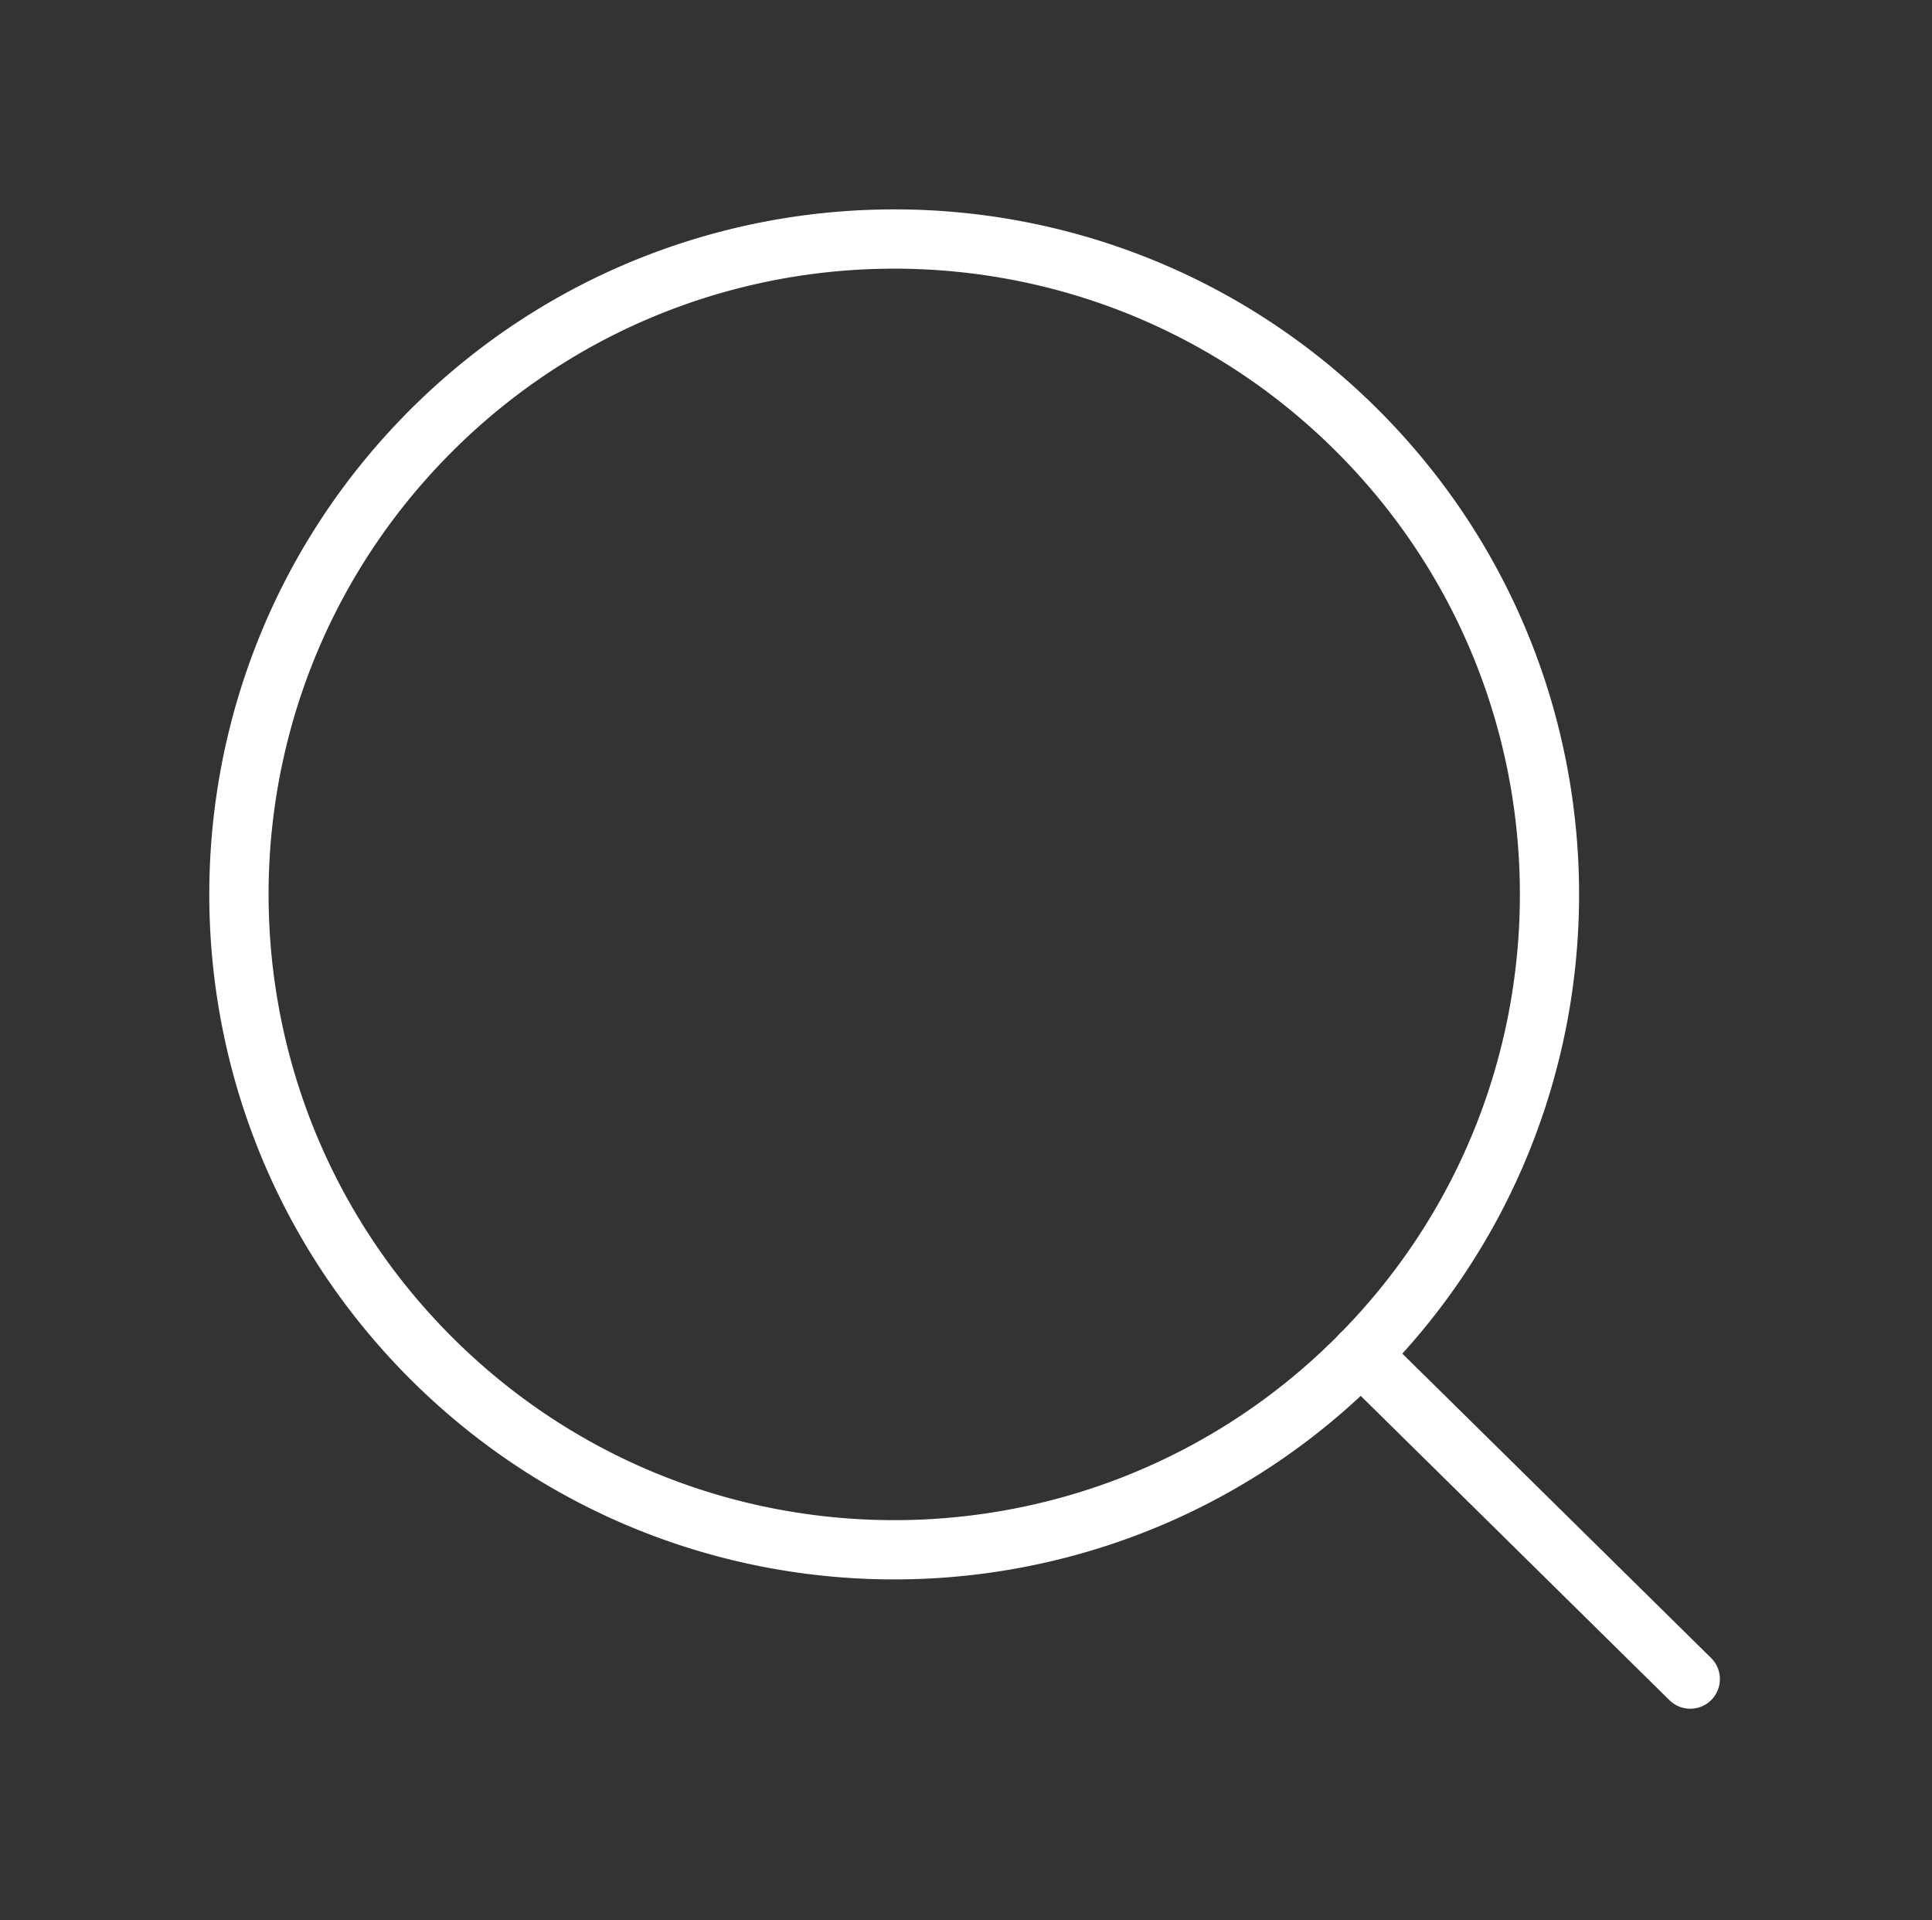 <?xml version="1.0" encoding="UTF-8" standalone="no"?><!DOCTYPE svg PUBLIC "-//W3C//DTD SVG 1.1//EN" "http://www.w3.org/Graphics/SVG/1.1/DTD/svg11.dtd"><svg width="100%" height="100%" viewBox="0 0 478 475" version="1.1" xmlns="http://www.w3.org/2000/svg" xmlns:xlink="http://www.w3.org/1999/xlink" xml:space="preserve" style="fill-rule:evenodd;clip-rule:evenodd;stroke-linejoin:round;stroke-miterlimit:1.414;"><rect x="0" y="0" width="478" height="475" fill="#333333" stroke="none"/><g id="browse"><rect x="46.6" y="45.081" width="384.879" height="382.667" style="fill:#fff;fill-opacity:0;fill-rule:nonzero;"/><path d="M222.044,51.792l0.508,0.003l0.508,0.004l0.507,0.007l0.509,0.007l0.509,0.01l0.507,0.01l0.507,0.012l0.509,0.014l0.508,0.015l0.507,0.017l0.509,0.018l0.507,0.02l0.508,0.021l0.508,0.023l0.507,0.025l0.507,0.025l0.508,0.028l0.508,0.029l0.507,0.03l0.508,0.032l0.507,0.033l0.506,0.035l0.508,0.037l0.507,0.038l0.507,0.039l0.507,0.041l0.506,0.043l0.506,0.044l0.508,0.045l0.506,0.047l0.506,0.049l0.506,0.05l0.506,0.051l0.506,0.054l0.506,0.054l0.506,0.056l0.505,0.058l0.505,0.059l0.505,0.061l0.506,0.062l0.504,0.064l0.505,0.065l0.505,0.067l0.505,0.068l0.504,0.07l0.504,0.071l0.505,0.073l0.503,0.074l0.503,0.076l0.504,0.077l0.504,0.079l0.503,0.081l0.502,0.082l0.503,0.083l0.502,0.085l0.502,0.086l0.502,0.088l0.503,0.09l0.502,0.091l0.501,0.092l0.501,0.094l0.502,0.096l0.501,0.097l0.499,0.099l0.501,0.1l0.5,0.102l0.499,0.103l0.5,0.104l0.5,0.107l0.499,0.107l0.498,0.109l0.498,0.111l0.5,0.112l0.497,0.114l0.498,0.115l0.497,0.117l0.497,0.119l0.497,0.119l0.496,0.122l0.498,0.123l0.495,0.124l0.495,0.126l0.496,0.127l0.496,0.129l0.495,0.131l0.494,0.132l0.494,0.133l0.494,0.135l0.493,0.137l0.493,0.138l0.493,0.139l0.492,0.141l0.493,0.143l0.492,0.144l0.491,0.146l0.491,0.147l0.492,0.149l0.491,0.15l0.489,0.152l0.489,0.153l0.49,0.155l0.489,0.156l0.489,0.158l0.487,0.159l0.488,0.16l0.488,0.163l0.487,0.164l0.486,0.165l0.487,0.167l0.486,0.169l0.486,0.17l0.484,0.171l0.485,0.173l0.484,0.175l0.484,0.176l0.483,0.177l0.483,0.179l0.483,0.181l0.482,0.182l0.481,0.183l0.482,0.186l0.481,0.186l0.48,0.188l0.479,0.19l0.48,0.191l0.479,0.193l0.478,0.194l0.478,0.196l0.479,0.198l0.476,0.198l0.476,0.2l0.476,0.202l0.476,0.204l0.476,0.205l0.474,0.206l0.473,0.207l0.474,0.21l0.474,0.211l0.472,0.213l0.472,0.213l0.472,0.216l0.471,0.217l0.47,0.218l0.47,0.221l0.47,0.221l0.469,0.223l0.469,0.225l0.467,0.226l0.467,0.228l0.467,0.229l0.466,0.231l0.466,0.232l0.465,0.234l0.464,0.235l0.465,0.237l0.463,0.238l0.462,0.24l0.463,0.242l0.461,0.242l0.461,0.244l0.461,0.247l0.459,0.247l0.459,0.249l0.459,0.25l0.458,0.252l0.457,0.254l0.458,0.255l0.456,0.256l0.455,0.258l0.455,0.26l0.455,0.261l0.453,0.263l0.453,0.264l0.452,0.265l0.452,0.268l0.451,0.268l0.451,0.27l0.449,0.272l0.45,0.273l0.449,0.275l0.447,0.277l0.447,0.277l0.446,0.279l0.447,0.282l0.445,0.282l0.443,0.283l0.445,0.286l0.442,0.287l0.442,0.288l0.443,0.291l0.44,0.291l0.44,0.292l0.44,0.296l0.439,0.296l0.437,0.297l0.438,0.299l0.437,0.301l0.435,0.301l0.435,0.304l0.435,0.306l0.433,0.306l0.433,0.308l0.432,0.31l0.432,0.311l0.431,0.313l0.429,0.314l0.429,0.316l0.429,0.317l0.427,0.318l0.428,0.321l0.426,0.322l0.424,0.323l0.425,0.325l0.423,0.326l0.422,0.327l0.422,0.33l0.423,0.331l0.421,0.333l0.419,0.334l0.417,0.335l0.419,0.337l0.417,0.338l0.416,0.34l0.416,0.342l0.415,0.343l0.414,0.345l0.413,0.346l0.412,0.347l0.411,0.349l0.41,0.351l0.41,0.352l0.408,0.353l0.408,0.355l0.408,0.357l0.406,0.359l0.404,0.359l0.405,0.361l0.403,0.362l0.402,0.364l0.403,0.367l0.401,0.368l0.399,0.367l0.398,0.37l0.399,0.372l0.398,0.374l0.396,0.375l0.395,0.376l0.395,0.378l0.393,0.379l0.391,0.38l0.393,0.383l0.39,0.384l0.39,0.384l0.388,0.387l0.386,0.387l0.385,0.388l0.384,0.389l0.382,0.39l0.38,0.39l0.38,0.392l0.377,0.393l0.375,0.392l0.375,0.395l0.373,0.396l0.372,0.396l0.369,0.397l0.368,0.397l0.368,0.401l0.366,0.4l0.364,0.4l0.362,0.401l0.361,0.403l0.36,0.404l0.357,0.404l0.357,0.406l0.356,0.407l0.353,0.406l0.351,0.408l0.351,0.408l0.348,0.409l0.349,0.411l0.346,0.412l0.344,0.412l0.343,0.413l0.342,0.414l0.34,0.415l0.339,0.416l0.336,0.415l0.335,0.417l0.334,0.417l0.333,0.42l0.331,0.421l0.329,0.419l0.328,0.421l0.327,0.423l0.326,0.424l0.322,0.423l0.321,0.423l0.321,0.425l0.32,0.427l0.317,0.427l0.316,0.428l0.314,0.428l0.313,0.429l0.312,0.43l0.309,0.43l0.309,0.432l0.307,0.432l0.306,0.433l0.303,0.434l0.302,0.434l0.302,0.436l0.299,0.435l0.297,0.436l0.297,0.438l0.294,0.438l0.293,0.438l0.293,0.441l0.291,0.441l0.288,0.44l0.287,0.441l0.285,0.441l0.285,0.444l0.284,0.445l0.28,0.444l0.28,0.445l0.278,0.445l0.277,0.447l0.276,0.448l0.273,0.448l0.272,0.447l0.271,0.45l0.269,0.449l0.267,0.45l0.267,0.452l0.264,0.452l0.263,0.451l0.262,0.454l0.261,0.454l0.258,0.454l0.257,0.454l0.256,0.457l0.254,0.456l0.252,0.456l0.252,0.458l0.25,0.459l0.247,0.458l0.246,0.459l0.245,0.459l0.244,0.461l0.242,0.462l0.241,0.461l0.238,0.461l0.237,0.463l0.237,0.464l0.235,0.465l0.232,0.464l0.232,0.464l0.229,0.465l0.229,0.467l0.227,0.468l0.225,0.467l0.224,0.467l0.222,0.468l0.221,0.469l0.22,0.471l0.217,0.469l0.217,0.47l0.215,0.472l0.213,0.471l0.212,0.473l0.21,0.472l0.208,0.472l0.208,0.475l0.205,0.473l0.205,0.475l0.202,0.475l0.201,0.475l0.2,0.477l0.199,0.478l0.196,0.476l0.195,0.477l0.194,0.479l0.192,0.478l0.19,0.478l0.19,0.48l0.187,0.479l0.186,0.48l0.185,0.482l0.183,0.482l0.181,0.481l0.18,0.481l0.179,0.483l0.177,0.482l0.175,0.483l0.174,0.485l0.173,0.485l0.171,0.484l0.169,0.484l0.168,0.487l0.166,0.485l0.165,0.485l0.164,0.488l0.162,0.488l0.16,0.487l0.158,0.487l0.157,0.487l0.157,0.49l0.154,0.49l0.153,0.489l0.151,0.489l0.149,0.489l0.149,0.491l0.147,0.492l0.145,0.491l0.143,0.49l0.143,0.493l0.14,0.491l0.14,0.494l0.137,0.494l0.136,0.491l0.134,0.493l0.134,0.496l0.131,0.493l0.131,0.494l0.128,0.496l0.127,0.494l0.125,0.495l0.125,0.497l0.122,0.497l0.121,0.493l0.12,0.498l0.118,0.498l0.116,0.496l0.115,0.497l0.114,0.499l0.112,0.499l0.109,0.495l0.11,0.5l0.107,0.5l0.106,0.498l0.104,0.499l0.103,0.5l0.102,0.501l0.099,0.498l0.099,0.501l0.096,0.501l0.096,0.5l0.093,0.5l0.093,0.503l0.091,0.502l0.088,0.499l0.088,0.503l0.087,0.503l0.084,0.502l0.083,0.502l0.082,0.503l0.08,0.504l0.079,0.502l0.077,0.503l0.075,0.502l0.075,0.505l0.072,0.505l0.071,0.503l0.07,0.504l0.068,0.505l0.066,0.504l0.065,0.503l0.064,0.506l0.062,0.506l0.06,0.505l0.059,0.504l0.058,0.506l0.055,0.505l0.055,0.505l0.053,0.507l0.051,0.507l0.05,0.505l0.048,0.505l0.047,0.508l0.046,0.507l0.043,0.506l0.043,0.505l0.04,0.506l0.04,0.508l0.037,0.508l0.037,0.506l0.034,0.507l0.034,0.506l0.031,0.508l0.031,0.509l0.028,0.506l0.028,0.509l0.025,0.506l0.024,0.507l0.023,0.509l0.021,0.507l0.02,0.508l0.017,0.507l0.017,0.507l0.015,0.509l0.014,0.509l0.012,0.507l0.01,0.507l0.009,0.51l0.008,0.507l0.006,0.509l0.004,0.509l0.003,0.505l0.001,0.508l0,0.511l-0.001,0.507l-0.003,0.507l-0.005,0.509l-0.006,0.507l-0.008,0.51l-0.009,0.507l-0.011,0.507l-0.012,0.509l-0.014,0.509l-0.015,0.507l-0.017,0.507l-0.018,0.509l-0.02,0.507l-0.021,0.507l-0.023,0.508l-0.024,0.509l-0.026,0.507l-0.027,0.506l-0.029,0.509l-0.03,0.507l-0.032,0.508l-0.034,0.508l-0.035,0.505l-0.036,0.508l-0.038,0.508l-0.04,0.506l-0.041,0.506l-0.042,0.506l-0.044,0.507l-0.046,0.508l-0.047,0.507l-0.048,0.506l-0.05,0.505l-0.052,0.505l-0.053,0.507l-0.055,0.507l-0.056,0.505l-0.058,0.504l-0.058,0.505l-0.061,0.506l-0.063,0.506l-0.063,0.506l-0.066,0.504l-0.066,0.504l-0.069,0.504l-0.069,0.505l-0.072,0.505l-0.072,0.502l-0.075,0.504l-0.076,0.505l-0.077,0.503l-0.079,0.504l-0.08,0.502l-0.082,0.502l-0.084,0.504l-0.085,0.504l-0.086,0.501l-0.088,0.501l-0.09,0.503l-0.09,0.501l-0.093,0.502l-0.094,0.503l-0.096,0.498l-0.097,0.502l-0.099,0.501l-0.099,0.5l-0.102,0.499l-0.103,0.499l-0.105,0.502l-0.106,0.499l-0.108,0.498l-0.109,0.5l-0.111,0.497l-0.112,0.5l-0.114,0.497l-0.115,0.497l-0.117,0.498l-0.118,0.498l-0.12,0.496l-0.121,0.496l-0.123,0.497l-0.124,0.496l-0.126,0.496l-0.128,0.497l-0.129,0.492l-0.13,0.496l-0.132,0.495l-0.134,0.494l-0.135,0.493l-0.136,0.494l-0.139,0.495l-0.139,0.492l-0.141,0.491l-0.142,0.491l-0.144,0.493l-0.146,0.493l-0.148,0.492l-0.148,0.49l-0.15,0.489l-0.152,0.49l-0.153,0.491l-0.155,0.49l-0.156,0.488l-0.158,0.488l-0.159,0.487l-0.162,0.491l-0.162,0.486l-0.163,0.486l-0.166,0.488l-0.167,0.485l-0.168,0.487l-0.17,0.485l-0.171,0.484l-0.173,0.486l-0.175,0.485l-0.176,0.483l-0.177,0.483l-0.18,0.483l-0.18,0.484l-0.182,0.481l-0.184,0.481l-0.185,0.482l-0.187,0.48l-0.187,0.479l-0.19,0.481l-0.192,0.48l-0.192,0.479l-0.195,0.479l-0.195,0.477l-0.197,0.477l-0.2,0.478l-0.2,0.477l-0.202,0.476l-0.203,0.474l-0.205,0.476l-0.206,0.474l-0.208,0.475l-0.209,0.473l-0.212,0.474l-0.213,0.474l-0.213,0.469l-0.215,0.472l-0.218,0.472l-0.218,0.47l-0.221,0.471l-0.221,0.469l-0.223,0.468l-0.225,0.469l-0.225,0.467l-0.228,0.468l-0.23,0.468l-0.23,0.465l-0.232,0.465l-0.234,0.465l-0.235,0.465l-0.237,0.465l-0.239,0.464l-0.24,0.462l-0.241,0.461l-0.242,0.461l-0.245,0.462l-0.246,0.461l-0.247,0.459l-0.25,0.46l-0.25,0.458l-0.252,0.458l-0.253,0.458l-0.255,0.456l-0.257,0.457l-0.258,0.456l-0.26,0.454l-0.26,0.454l-0.263,0.453l-0.264,0.454l-0.266,0.453l-0.268,0.452l-0.268,0.451l-0.27,0.449l-0.272,0.451l-0.273,0.448l-0.274,0.448l-0.277,0.449l-0.278,0.448l-0.279,0.446l-0.281,0.445l-0.282,0.445l-0.285,0.445l-0.284,0.443l-0.287,0.443l-0.289,0.443l-0.291,0.442l-0.291,0.44l-0.292,0.44l-0.295,0.44l-0.296,0.438l-0.297,0.439l-0.3,0.438l-0.299,0.435l-0.303,0.436l-0.304,0.436l-0.305,0.433l-0.307,0.435l-0.308,0.432l-0.31,0.433l-0.31,0.431l-0.313,0.43l-0.315,0.431l-0.315,0.429l-0.318,0.428l-0.318,0.427l-0.32,0.427l-0.323,0.427l-0.323,0.424l-0.324,0.424l-0.327,0.424l-0.328,0.424l-0.329,0.421l-0.331,0.421l-0.332,0.421l-0.335,0.42l-0.335,0.419l-0.336,0.417l-0.338,0.416l-0.341,0.417l-0.341,0.416l-0.344,0.415l-0.344,0.414l-0.346,0.412l-0.348,0.413l-0.349,0.411l-0.35,0.41l-0.353,0.41l-0.352,0.408l-0.356,0.408l-0.357,0.407l-0.358,0.406l-0.36,0.406l-0.36,0.404l-0.364,0.404l-0.364,0.403l-0.365,0.4l-0.367,0.401l-0.369,0.4l-0.37,0.399l-0.371,0.398l-0.374,0.397l-0.375,0.397l-0.376,0.395l-0.378,0.395l-0.379,0.393l-0.381,0.392l-0.382,0.391l-0.385,0.392l-0.385,0.389l-0.385,0.388l-0.387,0.386l-0.388,0.385l-0.389,0.383l-0.389,0.382l-0.392,0.381l-0.391,0.379l-0.392,0.377l-0.394,0.377l-0.395,0.374l-0.395,0.373l-0.397,0.372l-0.397,0.37l-0.397,0.368l-0.4,0.367l-0.4,0.366l-0.4,0.363l-0.402,0.363l-0.403,0.361l-0.404,0.36l-0.404,0.358l-0.404,0.355l-0.407,0.356l-0.408,0.354l-0.407,0.351l-0.409,0.351l-0.41,0.349l-0.41,0.348l-0.411,0.346l-0.412,0.344l-0.414,0.344l-0.414,0.341l-0.414,0.339l-0.415,0.339l-0.416,0.337l-0.419,0.336l-0.418,0.334l-0.418,0.332l-0.42,0.331l-0.42,0.329l-0.421,0.328l-0.422,0.327l-0.423,0.325l-0.424,0.324l-0.424,0.321l-0.425,0.32l-0.427,0.32l-0.427,0.317l-0.427,0.316l-0.428,0.314l-0.43,0.313l-0.429,0.312l-0.431,0.31l-0.431,0.308l-0.432,0.306l-0.433,0.306l-0.434,0.304l-0.435,0.303l-0.436,0.301l-0.434,0.298l-0.437,0.299l-0.438,0.296l-0.438,0.295l-0.438,0.293l-0.439,0.291l-0.441,0.291l-0.442,0.289l-0.441,0.287l-0.442,0.286l-0.443,0.284l-0.444,0.283l-0.444,0.281l-0.445,0.28l-0.446,0.278l-0.446,0.277l-0.448,0.275l-0.448,0.274l-0.448,0.272l-0.449,0.271l-0.45,0.269l-0.45,0.268l-0.452,0.266l-0.451,0.264l-0.453,0.264l-0.453,0.261l-0.453,0.26l-0.454,0.259l-0.455,0.257l-0.456,0.256l-0.457,0.254l-0.456,0.252l-0.457,0.251l-0.459,0.25l-0.457,0.248l-0.46,0.246l-0.46,0.246l-0.461,0.243l-0.46,0.242l-0.462,0.24l-0.462,0.239l-0.464,0.238l-0.463,0.236l-0.463,0.234l-0.466,0.234l-0.465,0.231l-0.464,0.229l-0.467,0.229l-0.467,0.227l-0.467,0.225l-0.467,0.224l-0.469,0.222l-0.469,0.221l-0.47,0.22l-0.47,0.217l-0.47,0.217l-0.471,0.214l-0.471,0.214l-0.473,0.212l-0.472,0.21l-0.473,0.208l-0.474,0.208l-0.474,0.206l-0.474,0.204l-0.476,0.202l-0.475,0.201l-0.477,0.2l-0.476,0.199l-0.477,0.196l-0.477,0.195l-0.478,0.194l-0.479,0.192l-0.479,0.191l-0.48,0.189l-0.48,0.187l-0.479,0.186l-0.481,0.185l-0.481,0.183l-0.482,0.181l-0.482,0.18l-0.482,0.179l-0.483,0.177l-0.484,0.175l-0.484,0.174l-0.484,0.173l-0.484,0.17l-0.485,0.17l-0.486,0.168l-0.486,0.166l-0.486,0.165l-0.486,0.163l-0.487,0.162l-0.488,0.161l-0.489,0.159l-0.487,0.157l-0.489,0.156l-0.489,0.154l-0.489,0.153l-0.49,0.151l-0.49,0.149l-0.49,0.149l-0.491,0.146l-0.491,0.146l-0.492,0.143l-0.491,0.142l-0.492,0.141l-0.494,0.14l-0.492,0.137l-0.493,0.136l-0.494,0.135l-0.493,0.133l-0.495,0.132l-0.495,0.13l-0.494,0.128l-0.495,0.127l-0.495,0.126l-0.496,0.124l-0.496,0.122l-0.496,0.121l-0.497,0.12l-0.497,0.118l-0.497,0.116l-0.497,0.115l-0.498,0.114l-0.498,0.112l-0.498,0.11l-0.499,0.109l-0.499,0.107l-0.499,0.106l-0.499,0.104l-0.5,0.103l-0.5,0.102l-0.499,0.099l-0.501,0.099l-0.5,0.096l-0.501,0.096l-0.501,0.093l-0.501,0.093l-0.502,0.09l-0.501,0.089l-0.502,0.088l-0.502,0.086l-0.502,0.085l-0.503,0.083l-0.503,0.082l-0.503,0.08l-0.502,0.079l-0.503,0.077l-0.505,0.076l-0.503,0.073l-0.503,0.073l-0.505,0.071l-0.504,0.07l-0.505,0.068l-0.503,0.066l-0.505,0.065l-0.506,0.064l-0.504,0.062l-0.504,0.06l-0.506,0.059l-0.506,0.058l-0.506,0.056l-0.504,0.054l-0.506,0.053l-0.506,0.051l-0.506,0.05l-0.507,0.048l-0.506,0.047l-0.507,0.046l-0.505,0.043l-0.507,0.043l-0.507,0.04l-0.507,0.04l-0.507,0.037l-0.507,0.037l-0.507,0.034l-0.506,0.034l-0.508,0.031l-0.507,0.031l-0.508,0.028l-0.507,0.027l-0.508,0.026l-0.508,0.024l-0.507,0.023l-0.508,0.021l-0.507,0.019l-0.508,0.019l-0.508,0.016l-0.508,0.015l-0.508,0.014l-0.508,0.012l-0.508,0.01l-0.507,0.009l-0.508,0.008l-0.509,0.006l-0.508,0.004l-0.508,0.003l-0.508,0.001l-0.507,0l-0.509,-0.001l-0.508,-0.003l-0.508,-0.005l-0.508,-0.006l-0.509,-0.008l-0.507,-0.009l-0.508,-0.011l-0.508,-0.012l-0.508,-0.014l-0.508,-0.015l-0.507,-0.017l-0.509,-0.018l-0.507,-0.02l-0.508,-0.021l-0.509,-0.023l-0.507,-0.024l-0.506,-0.026l-0.509,-0.027l-0.507,-0.029l-0.507,-0.03l-0.508,-0.032l-0.507,-0.034l-0.507,-0.035l-0.508,-0.036l-0.506,-0.038l-0.506,-0.04l-0.508,-0.041l-0.507,-0.042l-0.506,-0.044l-0.507,-0.046l-0.507,-0.047l-0.505,-0.048l-0.506,-0.05l-0.507,-0.052l-0.506,-0.053l-0.505,-0.055l-0.506,-0.056l-0.506,-0.058l-0.504,-0.059l-0.506,-0.06l-0.505,-0.062l-0.505,-0.064l-0.506,-0.066l-0.504,-0.066l-0.504,-0.068l-0.505,-0.07l-0.503,-0.071l-0.505,-0.073l-0.504,-0.075l-0.503,-0.076l-0.503,-0.077l-0.504,-0.079l-0.504,-0.08l-0.502,-0.082l-0.501,-0.083l-0.504,-0.085l-0.503,-0.087l-0.501,-0.088l-0.503,-0.089l-0.501,-0.092l-0.501,-0.092l-0.501,-0.094l-0.502,-0.096l-0.5,-0.097l-0.501,-0.098l-0.5,-0.1l-0.5,-0.102l-0.5,-0.103l-0.499,-0.105l-0.5,-0.106l-0.499,-0.108l-0.498,-0.109l-0.499,-0.111l-0.499,-0.112l-0.497,-0.114l-0.498,-0.115l-0.498,-0.117l-0.497,-0.118l-0.497,-0.12l-0.496,-0.121l-0.497,-0.123l-0.496,-0.125l-0.495,-0.125l-0.495,-0.128l-0.497,-0.129l-0.494,-0.13l-0.494,-0.132l-0.494,-0.134l-0.494,-0.135l-0.494,-0.136l-0.493,-0.138l-0.492,-0.14l-0.493,-0.141l-0.493,-0.143l-0.492,-0.144l-0.491,-0.145l-0.491,-0.147l-0.491,-0.149l-0.49,-0.15l-0.49,-0.152l-0.491,-0.154l-0.488,-0.154l-0.489,-0.156l-0.489,-0.158l-0.488,-0.159l-0.487,-0.161l-0.489,-0.163l-0.487,-0.164l-0.486,-0.165l-0.486,-0.167l-0.487,-0.168l-0.485,-0.17l-0.485,-0.171l-0.485,-0.174l-0.484,-0.174l-0.483,-0.176l-0.484,-0.177l-0.483,-0.18l-0.482,-0.18l-0.482,-0.182l-0.482,-0.184l-0.482,-0.185l-0.48,-0.187l-0.48,-0.188l-0.481,-0.19l-0.478,-0.191l-0.479,-0.192l-0.479,-0.195l-0.478,-0.195l-0.477,-0.198l-0.477,-0.198l-0.477,-0.201l-0.476,-0.202l-0.476,-0.203l-0.475,-0.205l-0.475,-0.206l-0.473,-0.208l-0.474,-0.209l-0.474,-0.212l-0.472,-0.212l-0.471,-0.214l-0.472,-0.215l-0.471,-0.218l-0.471,-0.218l-0.47,-0.22l-0.469,-0.222l-0.47,-0.223l-0.468,-0.225l-0.467,-0.226l-0.468,-0.227l-0.467,-0.23l-0.465,-0.23l-0.466,-0.232l-0.466,-0.234l-0.464,-0.236l-0.463,-0.236l-0.463,-0.238l-0.464,-0.241l-0.463,-0.241l-0.461,-0.243l-0.46,-0.244l-0.461,-0.246l-0.46,-0.247l-0.459,-0.249l-0.459,-0.251l-0.458,-0.252l-0.457,-0.253l-0.457,-0.255l-0.456,-0.257l-0.456,-0.258l-0.454,-0.259l-0.455,-0.261l-0.454,-0.263l-0.453,-0.264l-0.452,-0.266l-0.452,-0.267l-0.451,-0.269l-0.45,-0.27l-0.45,-0.272l-0.449,-0.273l-0.449,-0.275l-0.448,-0.276l-0.446,-0.278l-0.447,-0.279l-0.446,-0.281l-0.445,-0.282l-0.444,-0.284l-0.443,-0.285l-0.444,-0.287l-0.442,-0.289l-0.442,-0.29l-0.441,-0.292l-0.439,-0.292l-0.441,-0.295l-0.439,-0.296l-0.437,-0.297l-0.438,-0.3l-0.436,-0.3l-0.436,-0.302l-0.435,-0.304l-0.434,-0.305l-0.434,-0.306l-0.433,-0.309l-0.432,-0.309l-0.432,-0.312l-0.431,-0.313l-0.429,-0.313l-0.429,-0.316l-0.429,-0.318l-0.427,-0.318l-0.427,-0.321l-0.426,-0.321l-0.425,-0.323l-0.424,-0.325l-0.424,-0.327l-0.422,-0.327l-0.422,-0.33l-0.422,-0.331l-0.42,-0.332l-0.42,-0.334l-0.419,-0.336l-0.417,-0.336l-0.418,-0.339l-0.416,-0.34l-0.416,-0.342l-0.415,-0.343l-0.413,-0.344l-0.412,-0.345l-0.414,-0.349l-0.411,-0.349l-0.41,-0.35l-0.41,-0.353l-0.408,-0.353l-0.407,-0.354l-0.408,-0.358l-0.406,-0.358l-0.405,-0.36l-0.405,-0.361l-0.403,-0.362l-0.402,-0.364l-0.402,-0.366l-0.401,-0.367l-0.4,-0.369l-0.399,-0.37l-0.398,-0.372l-0.397,-0.373l-0.396,-0.375l-0.395,-0.376l-0.395,-0.378l-0.393,-0.379l-0.392,-0.381l-0.393,-0.383l-0.39,-0.383l-0.389,-0.385l-0.388,-0.386l-0.387,-0.387l-0.385,-0.389l-0.383,-0.388l-0.382,-0.39l-0.381,-0.391l-0.379,-0.391l-0.377,-0.393l-0.376,-0.393l-0.375,-0.395l-0.372,-0.395l-0.372,-0.396l-0.37,-0.398l-0.369,-0.398l-0.367,-0.399l-0.365,-0.4l-0.364,-0.401l-0.363,-0.401l-0.361,-0.403l-0.359,-0.403l-0.358,-0.405l-0.357,-0.405l-0.355,-0.407l-0.353,-0.406l-0.352,-0.408l-0.351,-0.409l-0.348,-0.409l-0.348,-0.411l-0.346,-0.411l-0.345,-0.412l-0.343,-0.414l-0.341,-0.413l-0.34,-0.415l-0.339,-0.416l-0.336,-0.416l-0.336,-0.417l-0.334,-0.418l-0.332,-0.419l-0.331,-0.42l-0.33,-0.42l-0.328,-0.421l-0.327,-0.422l-0.324,-0.423l-0.324,-0.424l-0.322,-0.424l-0.32,-0.425l-0.32,-0.427l-0.317,-0.427l-0.315,-0.427l-0.315,-0.428l-0.313,-0.43l-0.311,-0.429l-0.31,-0.431l-0.309,-0.432l-0.306,-0.432l-0.306,-0.432l-0.304,-0.434l-0.302,-0.434l-0.301,-0.436l-0.299,-0.436l-0.298,-0.436l-0.297,-0.438l-0.294,-0.438l-0.293,-0.438l-0.292,-0.44l-0.291,-0.44l-0.288,-0.44l-0.288,-0.443l-0.285,-0.442l-0.285,-0.443l-0.283,-0.444l-0.281,-0.444l-0.28,-0.445l-0.278,-0.446l-0.276,-0.447l-0.276,-0.447l-0.273,-0.447l-0.272,-0.449l-0.272,-0.45l-0.268,-0.449l-0.268,-0.45l-0.267,-0.452l-0.264,-0.452l-0.263,-0.451l-0.262,-0.453l-0.26,-0.454l-0.259,-0.455l-0.257,-0.455l-0.255,-0.455l-0.254,-0.456l-0.253,-0.457l-0.251,-0.458l-0.25,-0.458l-0.247,-0.458l-0.247,-0.459l-0.245,-0.46l-0.244,-0.461l-0.242,-0.461l-0.24,-0.462l-0.239,-0.462l-0.237,-0.462l-0.236,-0.464l-0.235,-0.464l-0.232,-0.463l-0.232,-0.465l-0.23,-0.467l-0.229,-0.466l-0.226,-0.467l-0.226,-0.467l-0.224,-0.468l-0.222,-0.468l-0.221,-0.469l-0.219,-0.469l-0.218,-0.471l-0.216,-0.47l-0.215,-0.471l-0.214,-0.472l-0.211,-0.471l-0.21,-0.473l-0.209,-0.473l-0.207,-0.473l-0.206,-0.475l-0.204,-0.474l-0.203,-0.476l-0.201,-0.475l-0.2,-0.477l-0.198,-0.476l-0.197,-0.478l-0.194,-0.476l-0.194,-0.478l-0.192,-0.479l-0.191,-0.478l-0.189,-0.481l-0.188,-0.479l-0.186,-0.48l-0.184,-0.481l-0.183,-0.481l-0.182,-0.482l-0.18,-0.482l-0.178,-0.482l-0.177,-0.483l-0.176,-0.484l-0.174,-0.484l-0.172,-0.484l-0.171,-0.485l-0.17,-0.485l-0.167,-0.485l-0.167,-0.486l-0.164,-0.486l-0.164,-0.487l-0.162,-0.487l-0.16,-0.487l-0.159,-0.488l-0.157,-0.488l-0.156,-0.489l-0.154,-0.489l-0.153,-0.489l-0.151,-0.49l-0.15,-0.49l-0.148,-0.49l-0.147,-0.491l-0.145,-0.491l-0.144,-0.492l-0.142,-0.492l-0.141,-0.492l-0.139,-0.492l-0.138,-0.493l-0.136,-0.493l-0.134,-0.494l-0.133,-0.494l-0.132,-0.493l-0.13,-0.495l-0.129,-0.495l-0.127,-0.495l-0.125,-0.495l-0.124,-0.496l-0.123,-0.496l-0.121,-0.496l-0.119,-0.497l-0.118,-0.498l-0.117,-0.496l-0.115,-0.497l-0.113,-0.498l-0.112,-0.498l-0.11,-0.498l-0.109,-0.499l-0.108,-0.499l-0.105,-0.499l-0.105,-0.499l-0.103,-0.5l-0.101,-0.499l-0.1,-0.501l-0.098,-0.499l-0.097,-0.501l-0.095,-0.501l-0.094,-0.501l-0.092,-0.501l-0.091,-0.501l-0.089,-0.503l-0.088,-0.501l-0.086,-0.502l-0.085,-0.502l-0.083,-0.503l-0.081,-0.503l-0.081,-0.502l-0.078,-0.504l-0.077,-0.503l-0.076,-0.503l-0.074,-0.504l-0.073,-0.504l-0.071,-0.503l-0.069,-0.504l-0.068,-0.505l-0.067,-0.505l-0.065,-0.504l-0.063,-0.505l-0.062,-0.505l-0.061,-0.505l-0.059,-0.505l-0.057,-0.505l-0.056,-0.506l-0.054,-0.506l-0.053,-0.505l-0.052,-0.506l-0.049,-0.507l-0.049,-0.505l-0.047,-0.507l-0.045,-0.507l-0.044,-0.505l-0.042,-0.507l-0.041,-0.507l-0.039,-0.507l-0.038,-0.507l-0.036,-0.507l-0.035,-0.507l-0.033,-0.506l-0.032,-0.508l-0.03,-0.508l-0.029,-0.507l-0.027,-0.507l-0.025,-0.508l-0.025,-0.507l-0.022,-0.508l-0.021,-0.508l-0.02,-0.507l-0.018,-0.508l-0.017,-0.509l-0.015,-0.507l-0.013,-0.507l-0.012,-0.509l-0.011,-0.508l-0.009,-0.508l-0.007,-0.507l-0.006,-0.508l-0.005,-0.509l-0.003,-0.508l-0.001,-0.508l0,-0.508l0.002,-0.507l0.003,-0.508l0.004,-0.51l0.007,-0.508l0.007,-0.507l0.009,-0.508l0.011,-0.508l0.012,-0.508l0.014,-0.508l0.015,-0.507l0.017,-0.508l0.018,-0.509l0.02,-0.508l0.021,-0.507l0.023,-0.508l0.025,-0.508l0.025,-0.507l0.028,-0.508l0.029,-0.507l0.03,-0.507l0.032,-0.508l0.033,-0.508l0.035,-0.506l0.037,-0.507l0.038,-0.507l0.039,-0.507l0.041,-0.507l0.043,-0.507l0.044,-0.507l0.045,-0.505l0.047,-0.507l0.049,-0.506l0.05,-0.507l0.051,-0.506l0.053,-0.506l0.055,-0.506l0.056,-0.505l0.058,-0.506l0.059,-0.504l0.061,-0.506l0.062,-0.506l0.064,-0.505l0.065,-0.504l0.067,-0.505l0.068,-0.504l0.07,-0.505l0.071,-0.504l0.073,-0.503l0.074,-0.504l0.076,-0.505l0.078,-0.503l0.078,-0.502l0.081,-0.504l0.082,-0.503l0.083,-0.502l0.085,-0.503l0.087,-0.502l0.088,-0.502l0.089,-0.502l0.091,-0.501l0.093,-0.503l0.094,-0.501l0.095,-0.5l0.097,-0.501l0.099,-0.501l0.1,-0.5l0.102,-0.5l0.103,-0.5l0.104,-0.5l0.106,-0.498l0.108,-0.499l0.109,-0.5l0.111,-0.499l0.112,-0.497l0.114,-0.498l0.115,-0.498l0.117,-0.498l0.119,-0.497l0.119,-0.497l0.122,-0.496l0.122,-0.496l0.125,-0.496l0.126,-0.497l0.127,-0.495l0.129,-0.495l0.131,-0.494l0.132,-0.495l0.133,-0.494l0.135,-0.494l0.137,-0.494l0.138,-0.493l0.139,-0.493l0.142,-0.492l0.142,-0.492l0.144,-0.492l0.146,-0.492l0.147,-0.492l0.149,-0.489l0.15,-0.491l0.152,-0.49l0.153,-0.49l0.155,-0.49l0.156,-0.488l0.158,-0.489l0.159,-0.489l0.161,-0.487l0.162,-0.487l0.164,-0.487l0.165,-0.487l0.167,-0.487l0.169,-0.485l0.17,-0.486l0.171,-0.485l0.173,-0.484l0.174,-0.484l0.176,-0.484l0.178,-0.484l0.179,-0.483l0.181,-0.482l0.182,-0.482l0.183,-0.481l0.186,-0.483l0.186,-0.48l0.188,-0.48l0.19,-0.48l0.191,-0.48l0.193,-0.478l0.194,-0.479l0.196,-0.478l0.197,-0.477l0.199,-0.477l0.2,-0.477l0.202,-0.476l0.203,-0.475l0.205,-0.476l0.207,-0.475l0.208,-0.474l0.209,-0.473l0.211,-0.472l0.213,-0.474l0.214,-0.472l0.215,-0.471l0.217,-0.471l0.219,-0.471l0.22,-0.471l0.221,-0.468l0.223,-0.469l0.225,-0.469l0.226,-0.467l0.228,-0.468l0.229,-0.467l0.231,-0.466l0.232,-0.465l0.233,-0.465l0.236,-0.464l0.237,-0.466l0.238,-0.463l0.24,-0.461l0.241,-0.463l0.243,-0.461l0.245,-0.462l0.246,-0.461l0.247,-0.459l0.249,-0.459l0.25,-0.459l0.252,-0.458l0.254,-0.457l0.254,-0.456l0.257,-0.457l0.258,-0.456l0.26,-0.455l0.261,-0.454l0.263,-0.453l0.263,-0.453l0.266,-0.453l0.268,-0.452l0.268,-0.451l0.27,-0.45l0.272,-0.451l0.274,-0.449l0.274,-0.447l0.276,-0.448l0.278,-0.447l0.28,-0.447l0.281,-0.446l0.282,-0.445l0.284,-0.444l0.285,-0.444l0.287,-0.443l0.289,-0.442l0.29,-0.442l0.291,-0.44l0.293,-0.441l0.295,-0.44l0.295,-0.438l0.298,-0.438l0.299,-0.438l0.3,-0.436l0.302,-0.436l0.304,-0.435l0.305,-0.435l0.307,-0.433l0.308,-0.433l0.31,-0.432l0.311,-0.431l0.313,-0.431l0.314,-0.43l0.315,-0.429l0.318,-0.429l0.319,-0.427l0.32,-0.426l0.322,-0.426l0.323,-0.426l0.325,-0.424l0.326,-0.424l0.328,-0.423l0.329,-0.422l0.331,-0.421l0.333,-0.42l0.334,-0.42l0.335,-0.419l0.337,-0.418l0.338,-0.416l0.34,-0.417l0.342,-0.416l0.343,-0.414l0.345,-0.414l0.346,-0.413l0.347,-0.412l0.349,-0.411l0.351,-0.411l0.352,-0.409l0.353,-0.409l0.355,-0.408l0.357,-0.407l0.359,-0.406l0.359,-0.405l0.361,-0.404l0.363,-0.404l0.364,-0.402l0.365,-0.402l0.368,-0.401l0.368,-0.399l0.37,-0.399l0.372,-0.399l0.374,-0.397l0.375,-0.396l0.376,-0.395l0.377,-0.395l0.38,-0.394l0.381,-0.392l0.381,-0.391l0.385,-0.391l0.385,-0.389l0.386,-0.388l0.387,-0.387l0.388,-0.385l0.389,-0.384l0.389,-0.381l0.391,-0.381l0.392,-0.379l0.392,-0.377l0.394,-0.376l0.395,-0.375l0.395,-0.373l0.396,-0.371l0.397,-0.37l0.398,-0.368l0.399,-0.368l0.4,-0.365l0.401,-0.364l0.402,-0.363l0.402,-0.36l0.404,-0.36l0.405,-0.359l0.404,-0.355l0.406,-0.355l0.408,-0.355l0.407,-0.351l0.409,-0.351l0.41,-0.349l0.41,-0.347l0.412,-0.346l0.412,-0.345l0.413,-0.343l0.414,-0.342l0.414,-0.339l0.416,-0.338l0.416,-0.338l0.418,-0.335l0.418,-0.334l0.418,-0.332l0.42,-0.331l0.42,-0.33l0.422,-0.328l0.422,-0.326l0.422,-0.325l0.425,-0.324l0.424,-0.322l0.425,-0.32l0.426,-0.319l0.427,-0.318l0.428,-0.315l0.427,-0.314l0.43,-0.314l0.43,-0.311l0.43,-0.31l0.432,-0.308l0.432,-0.307l0.433,-0.306l0.433,-0.303l0.435,-0.303l0.435,-0.301l0.436,-0.299l0.437,-0.298l0.437,-0.297l0.439,-0.294l0.438,-0.293l0.439,-0.292l0.441,-0.291l0.441,-0.289l0.441,-0.286l0.442,-0.286l0.443,-0.285l0.444,-0.282l0.445,-0.282l0.445,-0.28l0.446,-0.278l0.446,-0.276l0.447,-0.276l0.448,-0.273l0.448,-0.272l0.449,-0.271l0.45,-0.269l0.451,-0.268l0.451,-0.267l0.452,-0.264l0.452,-0.263l0.453,-0.262l0.454,-0.26l0.454,-0.258l0.455,-0.258l0.455,-0.255l0.457,-0.254l0.457,-0.253l0.457,-0.251l0.458,-0.249l0.458,-0.248l0.46,-0.247l0.46,-0.245l0.46,-0.244l0.461,-0.242l0.461,-0.24l0.463,-0.239l0.463,-0.238l0.463,-0.235l0.464,-0.235l0.465,-0.233l0.465,-0.231l0.465,-0.23l0.466,-0.228l0.467,-0.227l0.468,-0.226l0.467,-0.224l0.468,-0.222l0.469,-0.221l0.47,-0.219l0.47,-0.218l0.471,-0.216l0.47,-0.215l0.472,-0.213l0.473,-0.212l0.472,-0.21l0.472,-0.209l0.475,-0.208l0.474,-0.205l0.474,-0.204l0.475,-0.203l0.476,-0.201l0.476,-0.2l0.477,-0.198l0.476,-0.196l0.478,-0.196l0.478,-0.193l0.478,-0.192l0.48,-0.191l0.479,-0.189l0.48,-0.188l0.479,-0.185l0.481,-0.185l0.482,-0.183l0.482,-0.182l0.482,-0.18l0.482,-0.178l0.483,-0.177l0.483,-0.176l0.484,-0.174l0.484,-0.172l0.484,-0.171l0.486,-0.169l0.486,-0.169l0.486,-0.166l0.485,-0.165l0.486,-0.163l0.488,-0.162l0.488,-0.16l0.488,-0.159l0.487,-0.157l0.489,-0.156l0.489,-0.154l0.49,-0.153l0.49,-0.151l0.489,-0.15l0.49,-0.148l0.491,-0.147l0.492,-0.145l0.491,-0.144l0.491,-0.142l0.492,-0.141l0.494,-0.139l0.492,-0.138l0.494,-0.136l0.493,-0.134l0.493,-0.133l0.496,-0.132l0.494,-0.13l0.494,-0.129l0.495,-0.127l0.496,-0.125l0.496,-0.124l0.496,-0.123l0.495,-0.121l0.497,-0.119l0.497,-0.118l0.497,-0.117l0.498,-0.115l0.498,-0.113l0.498,-0.112l0.497,-0.11l0.499,-0.109l0.499,-0.108l0.499,-0.106l0.5,-0.104l0.499,-0.103l0.5,-0.101l0.499,-0.1l0.501,-0.098l0.5,-0.097l0.501,-0.095l0.502,-0.094l0.501,-0.092l0.501,-0.091l0.501,-0.089l0.502,-0.088l0.502,-0.086l0.503,-0.085l0.502,-0.083l0.503,-0.082l0.503,-0.08l0.502,-0.078l0.504,-0.077l0.504,-0.076l0.503,-0.074l0.503,-0.073l0.505,-0.071l0.504,-0.069l0.505,-0.068l0.504,-0.067l0.504,-0.065l0.506,-0.063l0.504,-0.062l0.505,-0.061l0.505,-0.059l0.506,-0.057l0.506,-0.056l0.505,-0.054l0.506,-0.053l0.506,-0.052l0.506,-0.05l0.506,-0.048l0.507,-0.047l0.506,-0.045l0.506,-0.044l0.507,-0.042l0.506,-0.041l0.507,-0.039l0.507,-0.038l0.507,-0.036l0.508,-0.035l0.506,-0.033l0.507,-0.032l0.508,-0.03l0.507,-0.029l0.508,-0.027l0.507,-0.026l0.508,-0.024l0.508,-0.022l0.508,-0.021l0.506,-0.02l0.508,-0.018l0.508,-0.017l0.508,-0.015l0.508,-0.013l0.508,-0.012l0.509,-0.011l0.507,-0.009l0.508,-0.007l0.509,-0.006l0.507,-0.005l0.508,-0.003l0.508,-0.001l0.508,0l0.509,0.002Zm-0.998,14.665l-0.464,0.001l-0.464,0.003l-0.465,0.004l-0.463,0.005l-0.465,0.007l-0.465,0.008l-0.464,0.01l-0.464,0.011l-0.464,0.012l-0.464,0.014l-0.464,0.015l-0.464,0.017l-0.465,0.018l-0.464,0.019l-0.464,0.021l-0.464,0.022l-0.463,0.023l-0.464,0.025l-0.464,0.026l-0.463,0.028l-0.463,0.029l-0.465,0.03l-0.463,0.032l-0.463,0.033l-0.463,0.034l-0.463,0.036l-0.463,0.037l-0.463,0.039l-0.464,0.04l-0.463,0.042l-0.462,0.042l-0.463,0.045l-0.462,0.045l-0.462,0.047l-0.462,0.048l-0.463,0.05l-0.462,0.051l-0.461,0.053l-0.461,0.054l-0.463,0.055l-0.462,0.057l-0.46,0.057l-0.461,0.06l-0.462,0.061l-0.461,0.062l-0.46,0.063l-0.46,0.065l-0.461,0.067l-0.461,0.067l-0.459,0.069l-0.46,0.071l-0.46,0.072l-0.46,0.073l-0.459,0.075l-0.459,0.076l-0.459,0.077l-0.458,0.079l-0.458,0.08l-0.46,0.081l-0.458,0.083l-0.457,0.085l-0.458,0.085l-0.457,0.087l-0.457,0.089l-0.458,0.089l-0.457,0.092l-0.456,0.092l-0.457,0.094l-0.456,0.095l-0.456,0.097l-0.455,0.098l-0.455,0.1l-0.456,0.101l-0.455,0.102l-0.455,0.103l-0.454,0.105l-0.454,0.107l-0.454,0.108l-0.453,0.109l-0.454,0.11l-0.453,0.112l-0.453,0.114l-0.452,0.114l-0.452,0.116l-0.453,0.118l-0.452,0.119l-0.45,0.119l-0.452,0.122l-0.451,0.123l-0.45,0.125l-0.451,0.125l-0.448,0.127l-0.45,0.129l-0.45,0.13l-0.449,0.131l-0.448,0.133l-0.448,0.133l-0.448,0.136l-0.448,0.137l-0.447,0.138l-0.447,0.139l-0.446,0.141l-0.446,0.142l-0.447,0.144l-0.445,0.145l-0.444,0.146l-0.445,0.148l-0.445,0.15l-0.444,0.15l-0.444,0.152l-0.443,0.153l-0.442,0.155l-0.444,0.156l-0.441,0.157l-0.442,0.159l-0.441,0.161l-0.441,0.161l-0.441,0.163l-0.44,0.165l-0.44,0.165l-0.439,0.167l-0.439,0.169l-0.439,0.17l-0.438,0.171l-0.438,0.173l-0.437,0.174l-0.436,0.175l-0.437,0.177l-0.435,0.178l-0.436,0.179l-0.435,0.181l-0.435,0.183l-0.434,0.183l-0.433,0.185l-0.434,0.187l-0.433,0.188l-0.432,0.188l-0.432,0.191l-0.432,0.192l-0.43,0.193l-0.431,0.195l-0.43,0.196l-0.43,0.198l-0.428,0.198l-0.429,0.201l-0.427,0.201l-0.429,0.203l-0.427,0.205l-0.426,0.205l-0.426,0.207l-0.425,0.209l-0.426,0.21l-0.424,0.211l-0.424,0.212l-0.424,0.215l-0.423,0.215l-0.422,0.217l-0.422,0.218l-0.422,0.219l-0.42,0.221l-0.42,0.222l-0.42,0.224l-0.419,0.225l-0.419,0.227l-0.418,0.227l-0.418,0.23l-0.417,0.23l-0.416,0.232l-0.416,0.233l-0.415,0.235l-0.415,0.236l-0.414,0.237l-0.413,0.239l-0.413,0.241l-0.413,0.241l-0.412,0.243l-0.411,0.244l-0.41,0.246l-0.41,0.247l-0.41,0.249l-0.408,0.25l-0.409,0.251l-0.407,0.252l-0.407,0.254l-0.406,0.256l-0.406,0.256l-0.405,0.259l-0.404,0.259l-0.404,0.261l-0.404,0.263l-0.402,0.263l-0.401,0.265l-0.402,0.267l-0.401,0.268l-0.4,0.269l-0.4,0.27l-0.398,0.272l-0.398,0.273l-0.397,0.275l-0.396,0.276l-0.397,0.278l-0.395,0.278l-0.394,0.28l-0.394,0.282l-0.394,0.284l-0.393,0.284l-0.391,0.285l-0.391,0.287l-0.391,0.289l-0.39,0.29l-0.388,0.291l-0.389,0.293l-0.388,0.294l-0.387,0.295l-0.386,0.297l-0.386,0.299l-0.384,0.299l-0.384,0.301l-0.384,0.302l-0.383,0.304l-0.381,0.305l-0.382,0.307l-0.38,0.307l-0.379,0.31l-0.38,0.311l-0.378,0.311l-0.377,0.314l-0.377,0.315l-0.375,0.316l-0.376,0.317l-0.374,0.319l-0.373,0.32l-0.374,0.323l-0.371,0.322l-0.371,0.325l-0.372,0.326l-0.369,0.327l-0.368,0.328l-0.369,0.331l-0.367,0.331l-0.367,0.333l-0.365,0.334l-0.365,0.335l-0.364,0.338l-0.364,0.338l-0.362,0.34l-0.362,0.341l-0.361,0.343l-0.359,0.343l-0.36,0.346l-0.357,0.346l-0.358,0.348l-0.357,0.35l-0.356,0.351l-0.355,0.352l-0.354,0.354l-0.353,0.355l-0.352,0.356l-0.351,0.357l-0.35,0.359l-0.349,0.36l-0.347,0.359l-0.345,0.361l-0.345,0.362l-0.343,0.362l-0.341,0.364l-0.34,0.363l-0.339,0.366l-0.338,0.366l-0.335,0.366l-0.334,0.367l-0.334,0.369l-0.331,0.368l-0.33,0.37l-0.329,0.371l-0.328,0.371l-0.326,0.372l-0.324,0.373l-0.323,0.373l-0.323,0.375l-0.32,0.375l-0.319,0.376l-0.318,0.377l-0.316,0.377l-0.315,0.378l-0.313,0.379l-0.312,0.38l-0.311,0.38l-0.309,0.382l-0.308,0.382l-0.307,0.382l-0.305,0.384l-0.304,0.384l-0.302,0.385l-0.301,0.385l-0.299,0.386l-0.298,0.387l-0.297,0.388l-0.295,0.388l-0.294,0.389l-0.293,0.39l-0.291,0.391l-0.29,0.391l-0.289,0.392l-0.286,0.393l-0.286,0.393l-0.284,0.394l-0.283,0.394l-0.281,0.395l-0.28,0.397l-0.279,0.397l-0.277,0.397l-0.276,0.397l-0.275,0.4l-0.273,0.399l-0.271,0.399l-0.271,0.402l-0.268,0.401l-0.268,0.401l-0.266,0.404l-0.265,0.403l-0.263,0.403l-0.262,0.404l-0.26,0.406l-0.26,0.405l-0.258,0.407l-0.256,0.407l-0.255,0.407l-0.253,0.408l-0.253,0.409l-0.251,0.41l-0.249,0.41l-0.248,0.41l-0.247,0.411l-0.245,0.412l-0.244,0.413l-0.242,0.412l-0.241,0.414l-0.24,0.414l-0.239,0.415l-0.237,0.415l-0.235,0.416l-0.234,0.416l-0.233,0.417l-0.232,0.418l-0.229,0.418l-0.229,0.418l-0.227,0.42l-0.226,0.42l-0.225,0.42l-0.223,0.42l-0.221,0.421l-0.22,0.422l-0.22,0.424l-0.217,0.423l-0.216,0.422l-0.215,0.424l-0.213,0.425l-0.212,0.425l-0.211,0.426l-0.209,0.426l-0.208,0.426l-0.206,0.427l-0.205,0.428l-0.204,0.428l-0.203,0.429l-0.2,0.428l-0.2,0.43l-0.198,0.429l-0.196,0.431l-0.196,0.432l-0.194,0.43l-0.192,0.432l-0.192,0.433l-0.189,0.433l-0.189,0.433l-0.187,0.433l-0.186,0.435l-0.184,0.434l-0.183,0.435l-0.181,0.436l-0.18,0.435l-0.179,0.437l-0.177,0.437l-0.176,0.438l-0.175,0.436l-0.173,0.438l-0.172,0.44l-0.17,0.439l-0.169,0.438l-0.167,0.44l-0.167,0.44l-0.165,0.441l-0.163,0.441l-0.162,0.441l-0.161,0.442l-0.159,0.442l-0.158,0.442l-0.157,0.443l-0.155,0.443l-0.154,0.445l-0.152,0.444l-0.151,0.443l-0.15,0.445l-0.148,0.446l-0.147,0.445l-0.145,0.445l-0.144,0.447l-0.143,0.447l-0.141,0.446l-0.14,0.447l-0.139,0.447l-0.137,0.448l-0.136,0.449l-0.134,0.449l-0.133,0.448l-0.132,0.449l-0.13,0.45l-0.129,0.45l-0.127,0.45l-0.126,0.45l-0.125,0.451l-0.123,0.451l-0.122,0.451l-0.121,0.452l-0.119,0.452l-0.118,0.453l-0.116,0.452l-0.115,0.452l-0.114,0.453l-0.112,0.454l-0.111,0.454l-0.109,0.453l-0.108,0.454l-0.107,0.455l-0.105,0.454l-0.104,0.455l-0.103,0.456l-0.101,0.455l-0.1,0.455l-0.098,0.456l-0.097,0.457l-0.096,0.456l-0.094,0.457l-0.093,0.456l-0.091,0.457l-0.09,0.458l-0.089,0.457l-0.087,0.458l-0.086,0.458l-0.085,0.458l-0.083,0.458l-0.082,0.459l-0.08,0.459l-0.079,0.459l-0.078,0.458l-0.076,0.46l-0.075,0.459l-0.073,0.46l-0.072,0.46l-0.071,0.46l-0.069,0.459l-0.068,0.461l-0.067,0.461l-0.065,0.461l-0.064,0.46l-0.062,0.461l-0.061,0.461l-0.06,0.462l-0.058,0.462l-0.057,0.46l-0.055,0.462l-0.054,0.462l-0.053,0.462l-0.051,0.462l-0.05,0.462l-0.049,0.463l-0.047,0.462l-0.046,0.462l-0.044,0.463l-0.043,0.463l-0.042,0.463l-0.04,0.463l-0.039,0.463l-0.037,0.463l-0.036,0.463l-0.035,0.464l-0.033,0.463l-0.032,0.464l-0.031,0.464l-0.029,0.462l-0.028,0.464l-0.026,0.465l-0.025,0.463l-0.024,0.464l-0.022,0.464l-0.021,0.464l-0.019,0.465l-0.018,0.464l-0.017,0.463l-0.015,0.464l-0.014,0.465l-0.013,0.464l-0.011,0.464l-0.01,0.464l-0.008,0.465l-0.007,0.465l-0.006,0.464l-0.004,0.463l-0.003,0.464l-0.001,0.466l0,0.464l0.001,0.464l0.003,0.465l0.004,0.464l0.005,0.464l0.007,0.465l0.008,0.464l0.01,0.464l0.011,0.464l0.012,0.465l0.014,0.465l0.015,0.463l0.017,0.464l0.018,0.465l0.019,0.463l0.02,0.463l0.023,0.465l0.023,0.464l0.025,0.463l0.026,0.465l0.028,0.462l0.029,0.464l0.03,0.464l0.032,0.464l0.033,0.463l0.034,0.463l0.036,0.463l0.037,0.463l0.039,0.463l0.04,0.464l0.042,0.462l0.042,0.462l0.045,0.463l0.045,0.463l0.047,0.462l0.049,0.463l0.049,0.461l0.051,0.462l0.053,0.462l0.054,0.462l0.055,0.461l0.057,0.462l0.058,0.461l0.059,0.462l0.061,0.46l0.062,0.46l0.063,0.461l0.065,0.461l0.067,0.46l0.067,0.461l0.07,0.46l0.07,0.46l0.072,0.459l0.073,0.46l0.075,0.459l0.076,0.459l0.077,0.459l0.079,0.459l0.08,0.459l0.081,0.457l0.083,0.459l0.084,0.458l0.086,0.457l0.087,0.458l0.089,0.457l0.09,0.458l0.091,0.456l0.092,0.457l0.094,0.456l0.096,0.456l0.096,0.457l0.098,0.455l0.1,0.455l0.101,0.456l0.102,0.455l0.103,0.453l0.106,0.456l0.106,0.454l0.108,0.453l0.109,0.454l0.11,0.454l0.112,0.453l0.114,0.453l0.114,0.452l0.116,0.452l0.118,0.452l0.118,0.451l0.121,0.452l0.121,0.451l0.123,0.451l0.124,0.45l0.126,0.45l0.127,0.451l0.129,0.449l0.13,0.449l0.131,0.449l0.132,0.448l0.134,0.448l0.136,0.448l0.137,0.449l0.138,0.446l0.139,0.447l0.141,0.447l0.142,0.446l0.144,0.446l0.145,0.445l0.147,0.446l0.147,0.444l0.149,0.444l0.151,0.444l0.152,0.444l0.153,0.444l0.155,0.443l0.156,0.442l0.158,0.442l0.158,0.442l0.16,0.441l0.162,0.44l0.163,0.442l0.165,0.44l0.165,0.439l0.167,0.44l0.169,0.439l0.17,0.438l0.171,0.439l0.172,0.436l0.175,0.438l0.175,0.437l0.177,0.436l0.178,0.437l0.179,0.435l0.181,0.435l0.183,0.435l0.183,0.433l0.185,0.434l0.186,0.433l0.188,0.433l0.19,0.433l0.19,0.432l0.192,0.431l0.194,0.432l0.194,0.43l0.196,0.43l0.198,0.429l0.198,0.429l0.201,0.428l0.201,0.428l0.203,0.428l0.205,0.427l0.205,0.427l0.207,0.426l0.209,0.425l0.209,0.425l0.212,0.424l0.213,0.425l0.214,0.423l0.215,0.423l0.217,0.423l0.218,0.422l0.219,0.421l0.221,0.421l0.222,0.42l0.224,0.419l0.225,0.419l0.227,0.42l0.227,0.418l0.229,0.417l0.231,0.417l0.232,0.416l0.233,0.416l0.235,0.416l0.236,0.414l0.237,0.414l0.239,0.414l0.241,0.413l0.241,0.413l0.243,0.41l0.244,0.412l0.246,0.411l0.247,0.409l0.248,0.41l0.251,0.409l0.251,0.408l0.252,0.408l0.255,0.407l0.255,0.406l0.257,0.406l0.258,0.404l0.259,0.405l0.261,0.404l0.262,0.402l0.264,0.404l0.265,0.402l0.266,0.4l0.269,0.402l0.269,0.4l0.27,0.398l0.272,0.4l0.273,0.397l0.275,0.397l0.276,0.398l0.277,0.395l0.279,0.395l0.281,0.395l0.281,0.394l0.283,0.393l0.285,0.393l0.285,0.392l0.287,0.391l0.29,0.391l0.289,0.39l0.291,0.388l0.293,0.389l0.294,0.388l0.295,0.386l0.297,0.387l0.298,0.385l0.3,0.385l0.301,0.384l0.302,0.383l0.304,0.383l0.305,0.382l0.306,0.381l0.309,0.38l0.309,0.38l0.31,0.379l0.312,0.378l0.314,0.377l0.315,0.377l0.316,0.376l0.317,0.375l0.32,0.375l0.319,0.373l0.322,0.373l0.324,0.372l0.324,0.371l0.326,0.371l0.327,0.369l0.329,0.369l0.33,0.368l0.331,0.368l0.333,0.366l0.334,0.366l0.336,0.365l0.337,0.364l0.338,0.363l0.34,0.362l0.341,0.362l0.343,0.361l0.343,0.36l0.346,0.359l0.347,0.358l0.348,0.358l0.349,0.356l0.351,0.357l0.352,0.354l0.353,0.354l0.355,0.353l0.357,0.353l0.358,0.352l0.358,0.349l0.359,0.348l0.361,0.348l0.36,0.345l0.362,0.344l0.362,0.343l0.363,0.341l0.365,0.341l0.365,0.338l0.366,0.338l0.366,0.336l0.367,0.334l0.368,0.332l0.37,0.333l0.369,0.33l0.371,0.329l0.371,0.327l0.371,0.326l0.374,0.325l0.374,0.323l0.374,0.322l0.376,0.321l0.375,0.319l0.376,0.317l0.378,0.316l0.379,0.315l0.378,0.314l0.38,0.312l0.38,0.311l0.381,0.308l0.383,0.309l0.382,0.307l0.383,0.304l0.385,0.304l0.384,0.302l0.386,0.301l0.386,0.3l0.387,0.298l0.388,0.297l0.389,0.295l0.389,0.294l0.389,0.292l0.391,0.292l0.391,0.289l0.392,0.289l0.393,0.287l0.393,0.285l0.394,0.284l0.395,0.283l0.394,0.282l0.397,0.279l0.397,0.28l0.397,0.276l0.398,0.277l0.399,0.274l0.398,0.273l0.401,0.272l0.401,0.27l0.4,0.268l0.403,0.268l0.402,0.267l0.403,0.264l0.404,0.264l0.404,0.261l0.406,0.261l0.405,0.259l0.407,0.258l0.407,0.257l0.407,0.254l0.409,0.254l0.409,0.253l0.408,0.25l0.41,0.249l0.411,0.248l0.411,0.247l0.412,0.246l0.413,0.244l0.413,0.242l0.413,0.241l0.414,0.24l0.415,0.238l0.415,0.237l0.416,0.236l0.416,0.234l0.417,0.233l0.418,0.231l0.418,0.23l0.418,0.228l0.42,0.228l0.419,0.226l0.421,0.224l0.421,0.223l0.422,0.222l0.421,0.22l0.422,0.219l0.423,0.217l0.424,0.217l0.424,0.215l0.423,0.213l0.426,0.212l0.426,0.211l0.426,0.209l0.426,0.207l0.427,0.207l0.428,0.205l0.428,0.203l0.428,0.203l0.429,0.201l0.43,0.199l0.429,0.198l0.431,0.197l0.432,0.196l0.431,0.194l0.431,0.192l0.432,0.191l0.434,0.19l0.433,0.188l0.434,0.187l0.434,0.186l0.434,0.184l0.435,0.183l0.436,0.181l0.436,0.181l0.436,0.178l0.437,0.178l0.437,0.175l0.438,0.175l0.437,0.173l0.439,0.172l0.44,0.171l0.438,0.169l0.44,0.167l0.44,0.166l0.441,0.165l0.441,0.164l0.44,0.161l0.443,0.161l0.443,0.16l0.441,0.158l0.443,0.156l0.444,0.156l0.443,0.153l0.444,0.153l0.445,0.151l0.444,0.149l0.445,0.148l0.446,0.147l0.446,0.146l0.445,0.144l0.447,0.143l0.448,0.141l0.446,0.14l0.448,0.138l0.448,0.138l0.448,0.135l0.448,0.135l0.45,0.133l0.449,0.131l0.448,0.13l0.45,0.129l0.451,0.128l0.45,0.126l0.451,0.125l0.451,0.123l0.451,0.122l0.453,0.121l0.452,0.119l0.451,0.117l0.452,0.117l0.454,0.115l0.453,0.113l0.452,0.112l0.455,0.111l0.453,0.11l0.454,0.108l0.455,0.107l0.454,0.105l0.456,0.104l0.454,0.102l0.456,0.101l0.456,0.1l0.456,0.099l0.455,0.097l0.457,0.095l0.457,0.095l0.456,0.092l0.457,0.092l0.458,0.09l0.458,0.089l0.457,0.087l0.457,0.086l0.459,0.084l0.459,0.084l0.457,0.081l0.46,0.081l0.458,0.079l0.459,0.077l0.46,0.076l0.46,0.075l0.46,0.074l0.459,0.072l0.459,0.07l0.461,0.07l0.461,0.068l0.459,0.066l0.462,0.065l0.46,0.064l0.461,0.063l0.462,0.061l0.46,0.059l0.462,0.058l0.461,0.057l0.462,0.056l0.463,0.054l0.461,0.053l0.462,0.051l0.463,0.05l0.462,0.048l0.462,0.047l0.463,0.046l0.463,0.045l0.463,0.043l0.462,0.041l0.463,0.04l0.463,0.039l0.462,0.038l0.464,0.036l0.465,0.034l0.462,0.034l0.463,0.032l0.465,0.03l0.462,0.029l0.465,0.028l0.464,0.027l0.462,0.024l0.465,0.024l0.465,0.022l0.463,0.021l0.464,0.02l0.465,0.018l0.463,0.016l0.465,0.016l0.464,0.014l0.464,0.012l0.464,0.011l0.464,0.01l0.466,0.009l0.463,0.007l0.464,0.005l0.465,0.004l0.465,0.003l0.463,0.002l0.465,0l0.464,-0.001l0.464,-0.003l0.466,-0.004l0.463,-0.006l0.464,-0.007l0.465,-0.008l0.464,-0.009l0.464,-0.011l0.465,-0.013l0.464,-0.013l0.464,-0.016l0.464,-0.016l0.465,-0.018l0.463,-0.019l0.464,-0.021l0.464,-0.022l0.464,-0.023l0.463,-0.025l0.464,-0.027l0.464,-0.027l0.463,-0.029l0.464,-0.031l0.464,-0.031l0.463,-0.033l0.463,-0.035l0.463,-0.036l0.463,-0.037l0.463,-0.039l0.463,-0.04l0.463,-0.041l0.463,-0.043l0.462,-0.044l0.462,-0.046l0.463,-0.047l0.462,-0.048l0.463,-0.05l0.461,-0.051l0.461,-0.052l0.462,-0.054l0.462,-0.055l0.462,-0.057l0.461,-0.058l0.461,-0.059l0.462,-0.061l0.46,-0.062l0.461,-0.064l0.459,-0.065l0.461,-0.066l0.461,-0.068l0.459,-0.069l0.46,-0.07l0.461,-0.072l0.459,-0.074l0.459,-0.074l0.459,-0.076l0.459,-0.077l0.459,-0.079l0.458,-0.08l0.459,-0.082l0.458,-0.083l0.458,-0.084l0.457,-0.086l0.458,-0.087l0.457,-0.088l0.457,-0.09l0.458,-0.091l0.456,-0.093l0.456,-0.094l0.456,-0.095l0.456,-0.097l0.456,-0.098l0.455,-0.099l0.456,-0.101l0.455,-0.102l0.454,-0.104l0.454,-0.105l0.455,-0.106l0.453,-0.108l0.454,-0.109l0.454,-0.111l0.453,-0.112l0.453,-0.113l0.452,-0.115l0.452,-0.116l0.453,-0.117l0.451,-0.119l0.451,-0.12l0.451,-0.122l0.451,-0.123l0.45,-0.124l0.451,-0.126l0.449,-0.127l0.45,-0.128l0.449,-0.13l0.449,-0.131l0.448,-0.133l0.448,-0.134l0.448,-0.135l0.449,-0.137l0.446,-0.138l0.447,-0.14l0.447,-0.141l0.446,-0.142l0.446,-0.144l0.445,-0.145l0.445,-0.146l0.444,-0.148l0.445,-0.149l0.445,-0.151l0.444,-0.152l0.442,-0.153l0.443,-0.154l0.443,-0.157l0.442,-0.157l0.442,-0.159l0.441,-0.16l0.441,-0.162l0.441,-0.163l0.44,-0.164l0.439,-0.166l0.44,-0.167l0.439,-0.168l0.439,-0.17l0.438,-0.172l0.437,-0.172l0.437,-0.174l0.437,-0.175l0.436,-0.177l0.436,-0.178l0.436,-0.18l0.435,-0.181l0.434,-0.182l0.434,-0.184l0.434,-0.185l0.434,-0.186l0.432,-0.188l0.432,-0.189l0.433,-0.191l0.432,-0.192l0.429,-0.193l0.431,-0.194l0.431,-0.197l0.429,-0.197l0.429,-0.199l0.429,-0.2l0.427,-0.202l0.428,-0.203l0.427,-0.204l0.427,-0.206l0.425,-0.207l0.426,-0.208l0.426,-0.21l0.424,-0.212l0.423,-0.212l0.424,-0.214l0.424,-0.216l0.421,-0.216l0.422,-0.218l0.422,-0.22l0.421,-0.221l0.42,-0.222l0.419,-0.224l0.419,-0.224l0.42,-0.227l0.417,-0.228l0.417,-0.229l0.419,-0.231l0.416,-0.232l0.415,-0.233l0.415,-0.234l0.415,-0.237l0.415,-0.237l0.413,-0.239l0.413,-0.24l0.412,-0.242l0.412,-0.243l0.411,-0.244l0.411,-0.245l0.409,-0.248l0.41,-0.248l0.409,-0.25l0.408,-0.251l0.407,-0.253l0.407,-0.254l0.407,-0.255l0.405,-0.257l0.405,-0.258l0.405,-0.26l0.404,-0.261l0.404,-0.262l0.402,-0.264l0.4,-0.264l0.402,-0.267l0.402,-0.268l0.4,-0.269l0.399,-0.271l0.398,-0.271l0.399,-0.274l0.397,-0.275l0.396,-0.275l0.396,-0.278l0.395,-0.278l0.395,-0.281l0.394,-0.282l0.393,-0.283l0.393,-0.284l0.392,-0.286l0.39,-0.287l0.392,-0.289l0.39,-0.29l0.388,-0.29l0.389,-0.293l0.388,-0.295l0.386,-0.295l0.386,-0.296l0.386,-0.299l0.385,-0.299l0.384,-0.301l0.383,-0.303l0.383,-0.304l0.382,-0.305l0.381,-0.306l0.38,-0.308l0.38,-0.309l0.379,-0.311l0.379,-0.312l0.376,-0.313l0.377,-0.315l0.376,-0.316l0.375,-0.318l0.374,-0.319l0.374,-0.32l0.374,-0.322l0.371,-0.323l0.37,-0.324l0.372,-0.326l0.37,-0.328l0.368,-0.328l0.368,-0.33l0.367,-0.331l0.367,-0.334l0.366,-0.334l0.364,-0.335l0.365,-0.338l0.363,-0.338l0.363,-0.34l0.361,-0.341l0.361,-0.342l0.359,-0.343l0.36,-0.346l0.358,-0.347l0.357,-0.348l0.357,-0.349l0.356,-0.351l0.355,-0.353l0.354,-0.353l0.354,-0.356l0.352,-0.356l0.351,-0.357l0.35,-0.358l0.348,-0.36l0.348,-0.36l0.345,-0.361l0.344,-0.362l0.343,-0.362l0.341,-0.363l0.34,-0.364l0.34,-0.366l0.337,-0.365l0.335,-0.366l0.336,-0.369l0.332,-0.368l0.331,-0.368l0.331,-0.37l0.328,-0.37l0.328,-0.371l0.326,-0.372l0.324,-0.373l0.324,-0.374l0.322,-0.375l0.32,-0.375l0.32,-0.376l0.317,-0.376l0.316,-0.378l0.316,-0.378l0.313,-0.379l0.312,-0.379l0.31,-0.38l0.309,-0.382l0.309,-0.382l0.306,-0.383l0.305,-0.383l0.303,-0.384l0.303,-0.385l0.302,-0.386l0.299,-0.386l0.297,-0.386l0.297,-0.388l0.296,-0.389l0.294,-0.389l0.292,-0.389l0.292,-0.392l0.289,-0.391l0.29,-0.393l0.285,-0.39l0.286,-0.394l0.285,-0.395l0.282,-0.394l0.282,-0.396l0.28,-0.395l0.279,-0.397l0.277,-0.397l0.275,-0.397l0.275,-0.401l0.273,-0.399l0.271,-0.399l0.271,-0.401l0.268,-0.4l0.268,-0.403l0.267,-0.404l0.264,-0.402l0.263,-0.403l0.262,-0.405l0.261,-0.406l0.259,-0.405l0.258,-0.406l0.256,-0.407l0.256,-0.408l0.253,-0.408l0.252,-0.408l0.251,-0.41l0.25,-0.411l0.247,-0.409l0.248,-0.413l0.245,-0.411l0.244,-0.412l0.242,-0.413l0.241,-0.413l0.239,-0.414l0.239,-0.415l0.237,-0.417l0.236,-0.414l0.233,-0.416l0.234,-0.418l0.231,-0.417l0.23,-0.418l0.229,-0.42l0.227,-0.418l0.226,-0.421l0.224,-0.419l0.223,-0.42l0.222,-0.422l0.22,-0.423l0.22,-0.423l0.217,-0.422l0.215,-0.423l0.215,-0.423l0.213,-0.425l0.213,-0.426l0.211,-0.426l0.209,-0.425l0.207,-0.426l0.207,-0.428l0.204,-0.426l0.204,-0.429l0.203,-0.429l0.201,-0.429l0.199,-0.43l0.198,-0.429l0.197,-0.43l0.196,-0.433l0.193,-0.43l0.193,-0.431l0.191,-0.434l0.19,-0.432l0.188,-0.433l0.187,-0.433l0.186,-0.435l0.185,-0.436l0.182,-0.434l0.181,-0.435l0.18,-0.436l0.18,-0.437l0.177,-0.436l0.176,-0.438l0.174,-0.437l0.173,-0.437l0.172,-0.44l0.171,-0.439l0.168,-0.439l0.168,-0.44l0.167,-0.441l0.164,-0.44l0.164,-0.44l0.162,-0.442l0.161,-0.442l0.159,-0.441l0.157,-0.442l0.157,-0.444l0.156,-0.444l0.153,-0.442l0.153,-0.445l0.151,-0.443l0.149,-0.446l0.149,-0.446l0.146,-0.443l0.145,-0.446l0.145,-0.447l0.143,-0.448l0.141,-0.446l0.139,-0.446l0.139,-0.448l0.138,-0.449l0.136,-0.449l0.134,-0.447l0.133,-0.448l0.131,-0.448l0.13,-0.451l0.129,-0.451l0.128,-0.451l0.126,-0.449l0.124,-0.45l0.124,-0.451l0.122,-0.453l0.12,-0.45l0.119,-0.451l0.119,-0.455l0.116,-0.452l0.115,-0.451l0.113,-0.454l0.112,-0.453l0.111,-0.454l0.11,-0.455l0.108,-0.453l0.106,-0.453l0.106,-0.456l0.104,-0.456l0.102,-0.454l0.102,-0.456l0.099,-0.455l0.099,-0.456l0.097,-0.457l0.095,-0.454l0.094,-0.457l0.093,-0.458l0.092,-0.458l0.09,-0.456l0.088,-0.457l0.088,-0.46l0.086,-0.457l0.084,-0.457l0.084,-0.459l0.081,-0.458l0.081,-0.459l0.079,-0.46l0.077,-0.458l0.076,-0.458l0.075,-0.461l0.074,-0.46l0.072,-0.459l0.071,-0.461l0.069,-0.459l0.067,-0.459l0.067,-0.464l0.066,-0.459l0.063,-0.46l0.063,-0.462l0.061,-0.462l0.059,-0.462l0.059,-0.46l0.056,-0.461l0.056,-0.46l0.054,-0.463l0.052,-0.463l0.052,-0.463l0.05,-0.461l0.048,-0.461l0.047,-0.464l0.046,-0.463l0.045,-0.464l0.043,-0.461l0.041,-0.462l0.04,-0.462l0.039,-0.464l0.038,-0.464l0.036,-0.464l0.034,-0.462l0.034,-0.463l0.032,-0.466l0.03,-0.462l0.029,-0.463l0.028,-0.465l0.026,-0.462l0.025,-0.465l0.024,-0.465l0.022,-0.462l0.021,-0.463l0.02,-0.465l0.018,-0.465l0.016,-0.463l0.016,-0.465l0.014,-0.465l0.012,-0.464l0.011,-0.463l0.01,-0.465l0.009,-0.465l0.007,-0.463l0.005,-0.466l0.004,-0.463l0.003,-0.465l0.002,-0.465l0,-0.462l-0.002,-0.465l-0.002,-0.467l-0.004,-0.463l-0.006,-0.463l-0.007,-0.466l-0.008,-0.463l-0.009,-0.465l-0.011,-0.465l-0.013,-0.463l-0.013,-0.463l-0.016,-0.465l-0.016,-0.465l-0.018,-0.463l-0.019,-0.465l-0.021,-0.463l-0.022,-0.465l-0.023,-0.464l-0.025,-0.463l-0.026,-0.464l-0.028,-0.463l-0.029,-0.463l-0.031,-0.464l-0.031,-0.464l-0.033,-0.464l-0.035,-0.462l-0.036,-0.463l-0.037,-0.464l-0.039,-0.463l-0.04,-0.464l-0.041,-0.462l-0.043,-0.461l-0.044,-0.464l-0.046,-0.463l-0.047,-0.461l-0.048,-0.461l-0.05,-0.463l-0.051,-0.463l-0.052,-0.461l-0.054,-0.462l-0.055,-0.463l-0.057,-0.46l-0.058,-0.46l-0.06,-0.462l-0.06,-0.462l-0.062,-0.46l-0.064,-0.461l-0.065,-0.462l-0.066,-0.459l-0.068,-0.459l-0.069,-0.461l-0.071,-0.461l-0.072,-0.46l-0.072,-0.458l-0.075,-0.459l-0.076,-0.46l-0.078,-0.459l-0.078,-0.458l-0.08,-0.458l-0.082,-0.461l-0.083,-0.457l-0.084,-0.457l-0.086,-0.458l-0.087,-0.458l-0.088,-0.456l-0.09,-0.457l-0.091,-0.459l-0.093,-0.455l-0.094,-0.456l-0.095,-0.457l-0.097,-0.457l-0.098,-0.454l-0.099,-0.455l-0.101,-0.457l-0.102,-0.454l-0.104,-0.454l-0.105,-0.455l-0.107,-0.455l-0.107,-0.453l-0.109,-0.452l-0.111,-0.456l-0.112,-0.452l-0.113,-0.452l-0.115,-0.453l-0.116,-0.453l-0.117,-0.451l-0.119,-0.453l-0.12,-0.452l-0.121,-0.448l-0.124,-0.452l-0.125,-0.453l-0.125,-0.449l-0.127,-0.448l-0.128,-0.451l-0.13,-0.448l-0.131,-0.449l-0.133,-0.45l-0.134,-0.447l-0.135,-0.447l-0.137,-0.448l-0.138,-0.448l-0.14,-0.448l-0.141,-0.445l-0.142,-0.445l-0.144,-0.447l-0.145,-0.446l-0.146,-0.446l-0.148,-0.444l-0.149,-0.443l-0.151,-0.445l-0.152,-0.444l-0.153,-0.442l-0.155,-0.444l-0.156,-0.443l-0.157,-0.442l-0.158,-0.44l-0.161,-0.442l-0.162,-0.442l-0.162,-0.44l-0.165,-0.44l-0.166,-0.441l-0.167,-0.438l-0.168,-0.438l-0.17,-0.439l-0.171,-0.439l-0.173,-0.437l-0.174,-0.438l-0.176,-0.437l-0.176,-0.436l-0.179,-0.436l-0.179,-0.436l-0.181,-0.434l-0.182,-0.434l-0.184,-0.435l-0.185,-0.434l-0.186,-0.433l-0.188,-0.433l-0.189,-0.432l-0.191,-0.432l-0.192,-0.432l-0.193,-0.43l-0.195,-0.431l-0.195,-0.429l-0.198,-0.431l-0.199,-0.429l-0.2,-0.428l-0.201,-0.427l-0.203,-0.428l-0.205,-0.428l-0.206,-0.427l-0.207,-0.425l-0.208,-0.425l-0.21,-0.425l-0.212,-0.426l-0.213,-0.424l-0.213,-0.423l-0.215,-0.422l-0.217,-0.423l-0.219,-0.422l-0.219,-0.422l-0.221,-0.42l-0.222,-0.42l-0.224,-0.42l-0.225,-0.42l-0.227,-0.419l-0.227,-0.417l-0.229,-0.417l-0.231,-0.417l-0.232,-0.417l-0.232,-0.415l-0.236,-0.416l-0.236,-0.415l-0.237,-0.413l-0.238,-0.413l-0.241,-0.414l-0.242,-0.413l-0.242,-0.41l-0.245,-0.413l-0.246,-0.411l-0.247,-0.409l-0.249,-0.41l-0.25,-0.409l-0.25,-0.407l-0.252,-0.407l-0.255,-0.408l-0.255,-0.407l-0.258,-0.406l-0.257,-0.404l-0.259,-0.403l-0.261,-0.405l-0.263,-0.404l-0.264,-0.403l-0.265,-0.401l-0.265,-0.4l-0.269,-0.402l-0.269,-0.4l-0.27,-0.399l-0.273,-0.399l-0.273,-0.398l-0.274,-0.397l-0.277,-0.397l-0.277,-0.396l-0.279,-0.395l-0.28,-0.394l-0.282,-0.394l-0.283,-0.394l-0.284,-0.392l-0.286,-0.392l-0.287,-0.392l-0.289,-0.39l-0.289,-0.39l-0.291,-0.388l-0.293,-0.388l-0.295,-0.389l-0.296,-0.388l-0.296,-0.386l-0.297,-0.384l-0.3,-0.385l-0.302,-0.385l-0.301,-0.383l-0.303,-0.381l-0.306,-0.383l-0.307,-0.382l-0.309,-0.381l-0.309,-0.379l-0.31,-0.378l-0.311,-0.378l-0.314,-0.378l-0.315,-0.377l-0.316,-0.375l-0.317,-0.375l-0.319,-0.374l-0.321,-0.374l-0.323,-0.374l-0.323,-0.373l-0.323,-0.37l-0.326,-0.37l-0.328,-0.37l-0.328,-0.369l-0.33,-0.367l-0.332,-0.368l-0.333,-0.367l-0.334,-0.366l-0.334,-0.363l-0.338,-0.365l-0.339,-0.364l-0.34,-0.362l-0.34,-0.361l-0.342,-0.361l-0.346,-0.361l-0.345,-0.359l-0.346,-0.357l-0.349,-0.359l-0.348,-0.356l-0.351,-0.356l-0.353,-0.355l-0.353,-0.354l-0.355,-0.352l-0.357,-0.353l-0.358,-0.352l-0.357,-0.349l-0.36,-0.349l-0.36,-0.347l-0.361,-0.345l-0.362,-0.345l-0.362,-0.343l-0.363,-0.341l-0.364,-0.339l-0.365,-0.34l-0.367,-0.338l-0.366,-0.336l-0.366,-0.333l-0.369,-0.333l-0.369,-0.332l-0.369,-0.33l-0.372,-0.33l-0.371,-0.327l-0.371,-0.325l-0.373,-0.325l-0.374,-0.323l-0.375,-0.323l-0.375,-0.32l-0.375,-0.319l-0.377,-0.318l-0.378,-0.316l-0.378,-0.315l-0.379,-0.313l-0.379,-0.312l-0.381,-0.311l-0.381,-0.309l-0.381,-0.308l-0.385,-0.307l-0.383,-0.305l-0.383,-0.303l-0.384,-0.302l-0.386,-0.301l-0.387,-0.3l-0.387,-0.298l-0.388,-0.297l-0.389,-0.296l-0.389,-0.294l-0.388,-0.292l-0.391,-0.291l-0.392,-0.29l-0.391,-0.288l-0.393,-0.287l-0.394,-0.286l-0.393,-0.284l-0.395,-0.283l-0.395,-0.281l-0.397,-0.28l-0.396,-0.279l-0.397,-0.277l-0.399,-0.276l-0.398,-0.275l-0.399,-0.272l-0.401,-0.273l-0.4,-0.27l-0.4,-0.268l-0.403,-0.268l-0.403,-0.266l-0.402,-0.264l-0.405,-0.264l-0.404,-0.262l-0.405,-0.26l-0.406,-0.26l-0.407,-0.258l-0.406,-0.256l-0.408,-0.255l-0.408,-0.254l-0.409,-0.252l-0.409,-0.251l-0.41,-0.249l-0.41,-0.248l-0.412,-0.246l-0.412,-0.246l-0.412,-0.244l-0.413,-0.242l-0.413,-0.241l-0.415,-0.24l-0.414,-0.239l-0.415,-0.236l-0.417,-0.236l-0.416,-0.234l-0.417,-0.233l-0.418,-0.232l-0.417,-0.229l-0.419,-0.229l-0.419,-0.227l-0.42,-0.226l-0.42,-0.224l-0.421,-0.224l-0.422,-0.222l-0.42,-0.219l-0.424,-0.22l-0.423,-0.217l-0.423,-0.216l-0.424,-0.215l-0.425,-0.213l-0.425,-0.212l-0.425,-0.211l-0.426,-0.209l-0.427,-0.208l-0.427,-0.207l-0.427,-0.204l-0.428,-0.204l-0.429,-0.202l-0.428,-0.201l-0.43,-0.2l-0.43,-0.198l-0.43,-0.196l-0.432,-0.196l-0.432,-0.194l-0.43,-0.192l-0.433,-0.191l-0.433,-0.19l-0.434,-0.189l-0.433,-0.187l-0.434,-0.185l-0.434,-0.184l-0.436,-0.184l-0.436,-0.181l-0.435,-0.18l-0.436,-0.179l-0.437,-0.177l-0.437,-0.176l-0.438,-0.175l-0.438,-0.173l-0.439,-0.172l-0.439,-0.17l-0.439,-0.169l-0.44,-0.168l-0.44,-0.166l-0.44,-0.164l-0.441,-0.164l-0.442,-0.162l-0.441,-0.161l-0.443,-0.159l-0.441,-0.158l-0.444,-0.157l-0.444,-0.155l-0.442,-0.154l-0.444,-0.152l-0.445,-0.151l-0.445,-0.15l-0.444,-0.148l-0.446,-0.147l-0.446,-0.145l-0.446,-0.144l-0.447,-0.143l-0.446,-0.141l-0.448,-0.14l-0.448,-0.139l-0.448,-0.137l-0.447,-0.136l-0.449,-0.134l-0.449,-0.133l-0.449,-0.132l-0.449,-0.13l-0.449,-0.129l-0.451,-0.127l-0.451,-0.126l-0.45,-0.125l-0.452,-0.123l-0.451,-0.122l-0.452,-0.121l-0.452,-0.119l-0.451,-0.118l-0.453,-0.116l-0.453,-0.115l-0.453,-0.114l-0.453,-0.112l-0.454,-0.111l-0.454,-0.109l-0.454,-0.108l-0.454,-0.107l-0.455,-0.105l-0.455,-0.105l-0.455,-0.102l-0.455,-0.101l-0.456,-0.1l-0.456,-0.098l-0.456,-0.097l-0.456,-0.096l-0.457,-0.094l-0.457,-0.093l-0.457,-0.091l-0.458,-0.091l-0.457,-0.088l-0.457,-0.087l-0.458,-0.086l-0.459,-0.085l-0.458,-0.083l-0.458,-0.082l-0.458,-0.08l-0.46,-0.079l-0.459,-0.078l-0.459,-0.076l-0.461,-0.075l-0.459,-0.073l-0.459,-0.072l-0.46,-0.071l-0.461,-0.069l-0.46,-0.068l-0.46,-0.067l-0.461,-0.065l-0.461,-0.064l-0.461,-0.062l-0.461,-0.061l-0.461,-0.06l-0.462,-0.058l-0.461,-0.057l-0.461,-0.055l-0.463,-0.054l-0.462,-0.053l-0.462,-0.051l-0.462,-0.05l-0.462,-0.049l-0.463,-0.047l-0.462,-0.046l-0.463,-0.044l-0.463,-0.043l-0.462,-0.042l-0.463,-0.04l-0.464,-0.039l-0.463,-0.037l-0.463,-0.036l-0.463,-0.035l-0.464,-0.033l-0.464,-0.032l-0.463,-0.031l-0.463,-0.029l-0.464,-0.028l-0.464,-0.026l-0.463,-0.025l-0.465,-0.024l-0.464,-0.022l-0.463,-0.021l-0.464,-0.019l-0.465,-0.018l-0.463,-0.017l-0.465,-0.015l-0.465,-0.014l-0.463,-0.013l-0.465,-0.011l-0.465,-0.01l-0.463,-0.008l-0.464,-0.007l-0.465,-0.006l-0.465,-0.004l-0.464,-0.003l-0.463,-0.001l-0.466,0Z" style="fill:#fff;"/><path d="M337.135,327.723l0.478,0.043l0.474,0.075l0.469,0.105l0.46,0.136l0.45,0.166l0.439,0.195l0.424,0.223l0.41,0.251l0.392,0.276l0.373,0.302l0.353,0.325l81.48,80.304l0.331,0.348l0.307,0.368l0.282,0.388l0.256,0.406l0.23,0.422l0.201,0.435l0.172,0.448l0.143,0.458l0.112,0.467l0.082,0.473l0.05,0.477l0.02,0.479l-0.013,0.48l-0.043,0.478l-0.075,0.474l-0.105,0.468l-0.136,0.46l-0.166,0.451l-0.195,0.438l-0.223,0.425l-0.251,0.41l-0.276,0.392l-0.302,0.373l-0.326,0.352l-0.347,0.331l-0.369,0.307l-0.388,0.282l-0.406,0.257l-0.421,0.229l-0.436,0.201l-0.448,0.173l-0.458,0.142l-0.467,0.113l-0.472,0.081l-0.478,0.051l-0.479,0.019l-0.48,-0.012l-0.478,-0.044l-0.474,-0.075l-0.468,-0.105l-0.46,-0.136l-0.451,-0.166l-0.438,-0.195l-0.425,-0.223l-0.409,-0.25l-0.392,-0.277l-0.374,-0.302l-0.352,-0.325l-81.48,-80.303l-0.331,-0.348l-0.307,-0.369l-0.283,-0.388l-0.256,-0.406l-0.229,-0.421l-0.201,-0.436l-0.173,-0.448l-0.142,-0.458l-0.113,-0.467l-0.081,-0.472l-0.051,-0.478l-0.019,-0.479l0.012,-0.48l0.044,-0.478l0.074,-0.474l0.106,-0.468l0.136,-0.46l0.166,-0.45l0.195,-0.439l0.223,-0.425l0.25,-0.409l0.277,-0.392l0.302,-0.373l0.325,-0.353l0.348,-0.331l0.369,-0.307l0.388,-0.282l0.405,-0.257l0.422,-0.229l0.436,-0.201l0.447,-0.172l0.459,-0.143l0.466,-0.112l0.473,-0.082l0.477,-0.05l0.48,-0.02l0.479,0.013Z" style="fill:#fff;"/></g></svg>